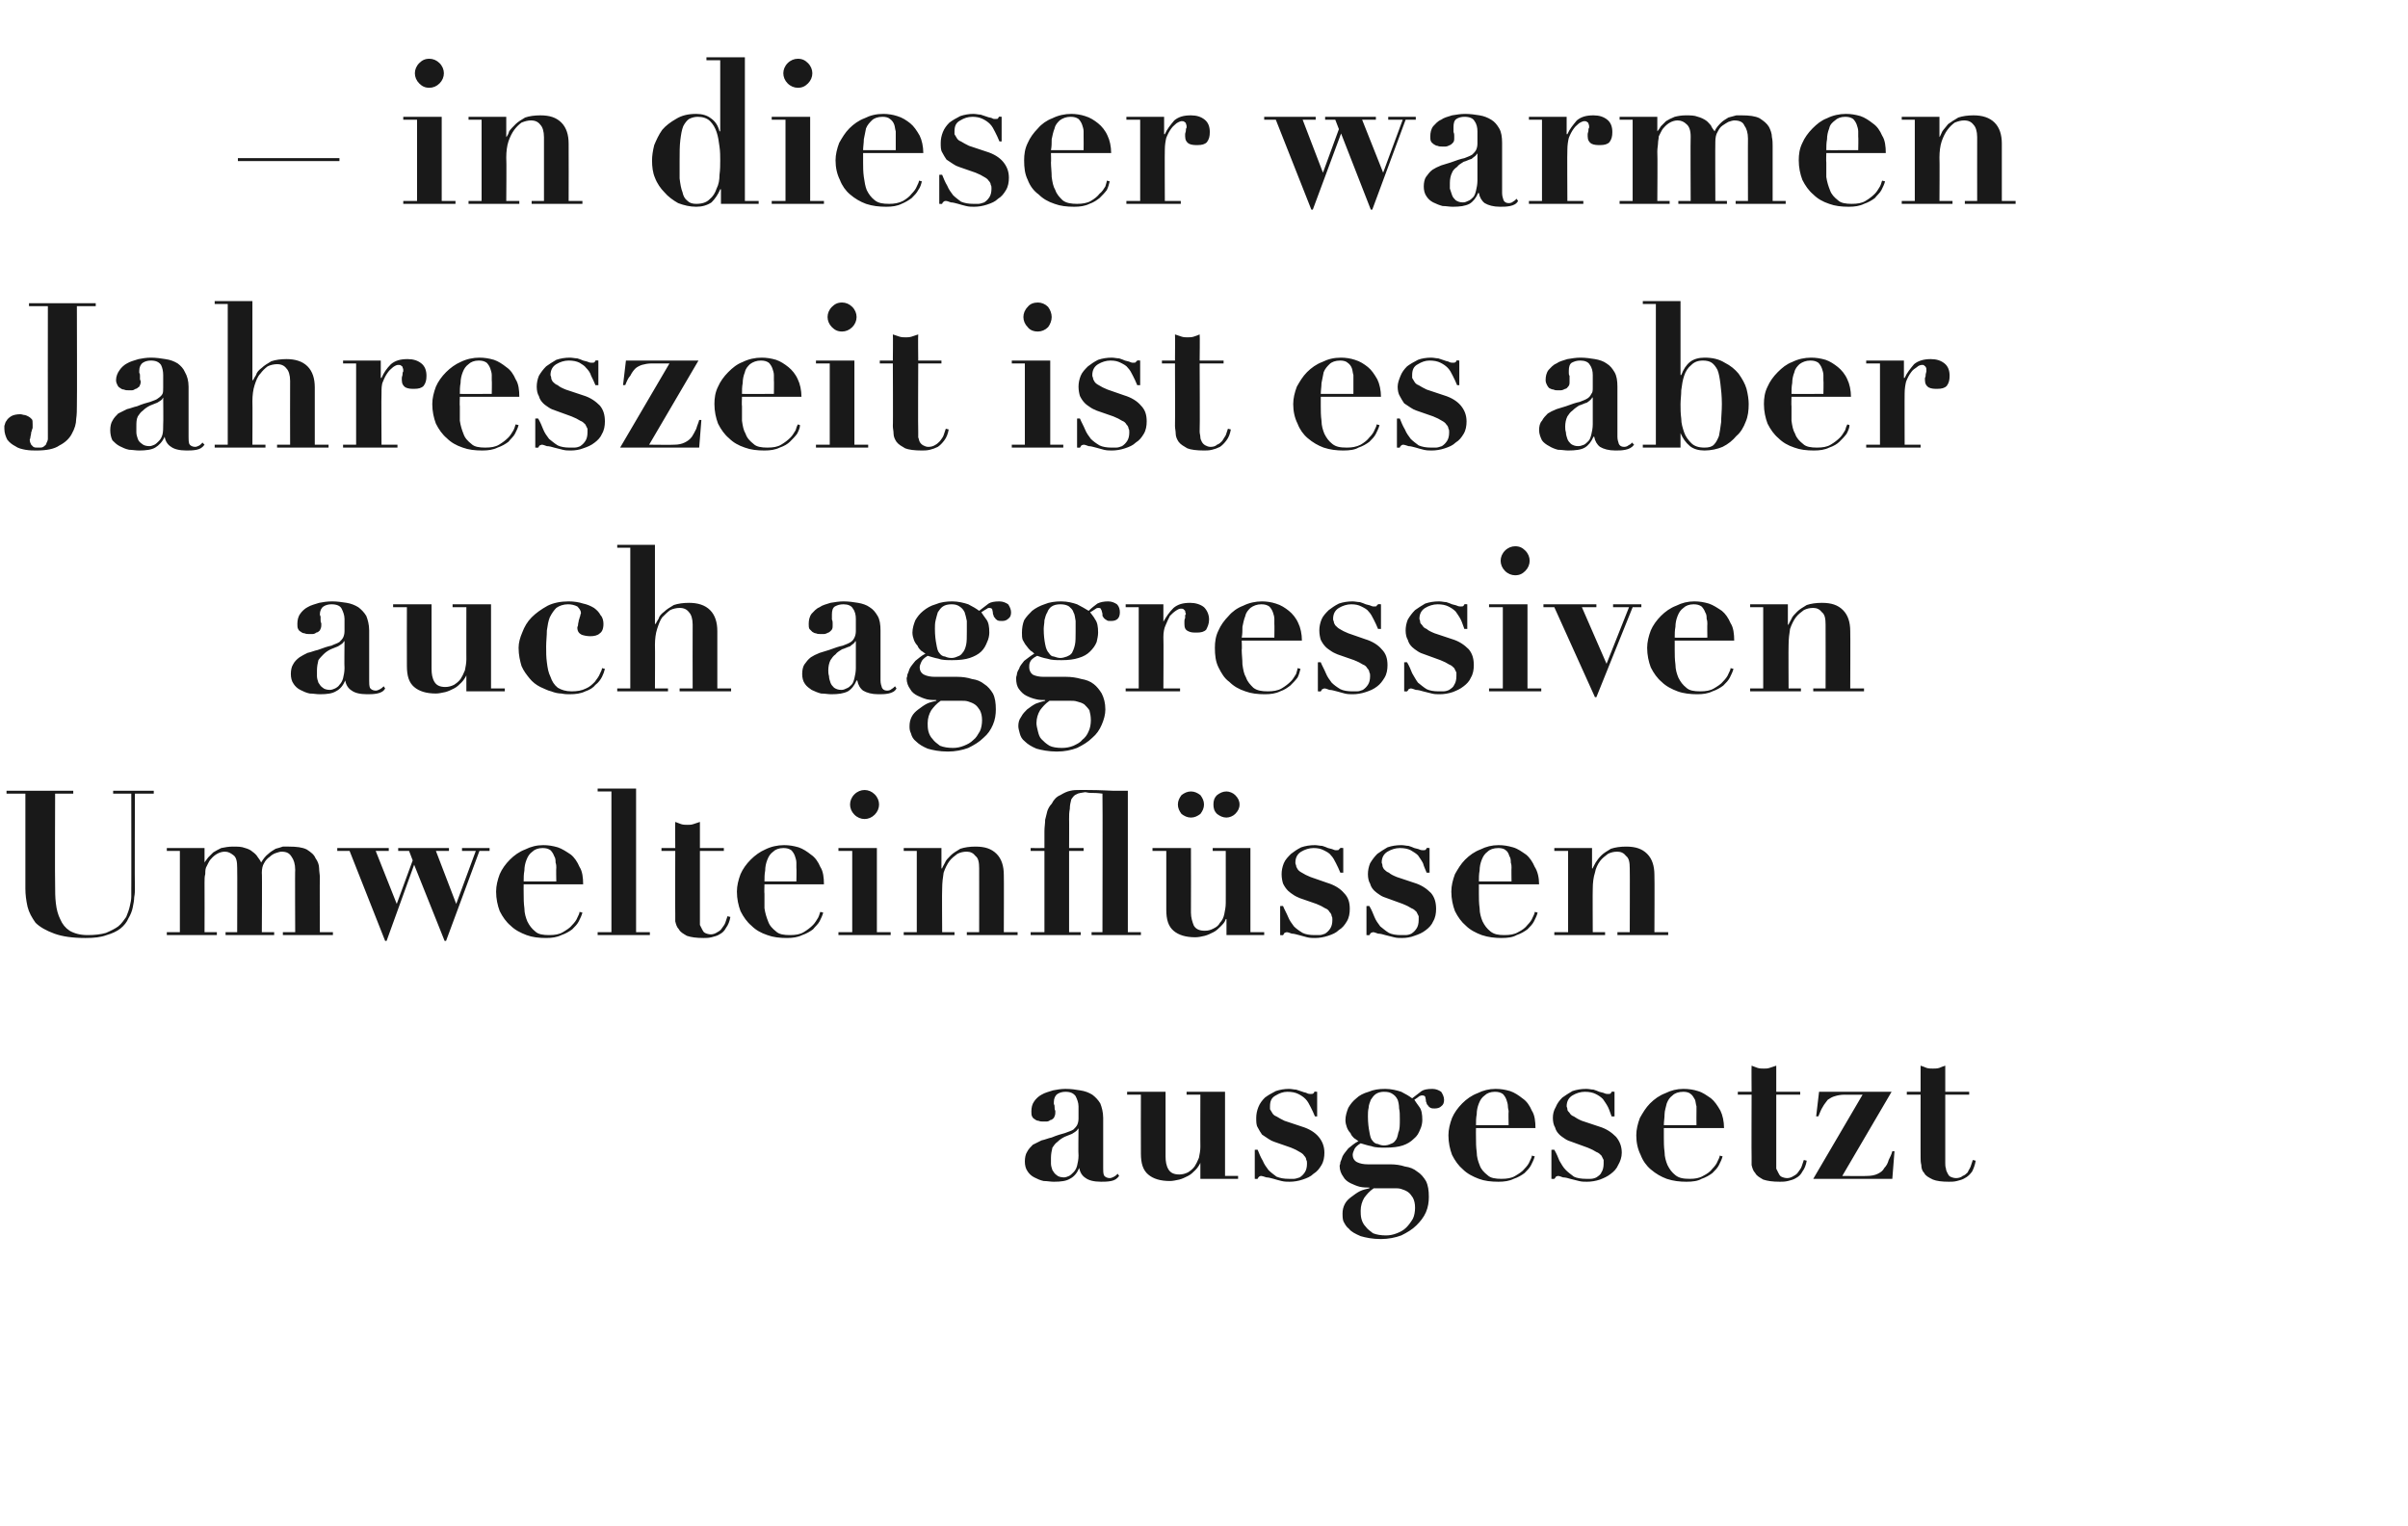 <?xml version="1.0" standalone="no"?><!DOCTYPE svg PUBLIC "-//W3C//DTD SVG 1.1//EN" "http://www.w3.org/Graphics/SVG/1.1/DTD/svg11.dtd"><svg xmlns="http://www.w3.org/2000/svg" version="1.1" width="332px" height="210.3px" viewBox="0 -1 332 210.3" style="top:-1px">  <desc>– in dieser warmen Jahreszeit ist es aber auch aggressiven Umwelteinfl ssen ausgesetzt</desc>  <defs/>  <g id="Polygon22122">    <path d="M 148.7 154.6 C 148.7 154.6 148.65 158.28 148.7 158.3 C 148.7 158.8 148.6 159.3 148.5 159.7 C 148.4 160.1 148.2 160.4 148 160.6 C 147.8 160.8 147.6 161 147.4 161.1 C 147.2 161.2 146.9 161.3 146.7 161.3 C 146.3 161.3 145.9 161.2 145.7 161 C 145.4 160.8 145.3 160.6 145.1 160.3 C 145 160 144.9 159.7 144.9 159.4 C 144.9 159.1 144.9 158.8 144.9 158.6 C 144.9 158.1 145 157.6 145.1 157.2 C 145.3 156.9 145.5 156.6 145.8 156.4 C 146.1 156.1 146.4 155.9 146.8 155.7 C 147.1 155.6 147.5 155.4 147.8 155.3 C 148.1 155.1 148.3 155 148.4 154.9 C 148.5 154.8 148.6 154.7 148.6 154.6 C 148.6 154.59 148.7 154.6 148.7 154.6 Z M 154.3 161.1 C 154.3 161.1 154.1 160.8 154.1 160.8 C 153.9 161 153.8 161.1 153.6 161.2 C 153.4 161.3 153.2 161.4 153 161.4 C 152.6 161.4 152.3 161.2 152.2 161 C 152.1 160.7 152.1 160.4 152.1 160 C 152.1 160 152.1 153.1 152.1 153.1 C 152.1 152.3 151.9 151.6 151.7 151.1 C 151.4 150.6 151 150.2 150.6 149.9 C 150.1 149.6 149.6 149.4 148.9 149.3 C 148.3 149.2 147.7 149.1 146.9 149.1 C 146.3 149.1 145.7 149.2 145.2 149.3 C 144.6 149.5 144.1 149.6 143.6 149.9 C 143.2 150.1 142.8 150.5 142.6 150.8 C 142.3 151.2 142.2 151.7 142.2 152.2 C 142.2 152.5 142.2 152.7 142.3 152.9 C 142.4 153.1 142.5 153.2 142.7 153.3 C 142.8 153.4 143 153.5 143.2 153.5 C 143.4 153.6 143.6 153.6 143.8 153.6 C 143.9 153.6 144.1 153.6 144.3 153.6 C 144.5 153.6 144.7 153.5 144.8 153.4 C 145 153.4 145.2 153.2 145.3 153.1 C 145.4 152.9 145.5 152.7 145.5 152.4 C 145.5 152.4 145.5 152.3 145.5 152.1 C 145.4 152 145.4 151.8 145.4 151.6 C 145.4 151.5 145.4 151.3 145.3 151.2 C 145.3 151 145.3 150.9 145.3 150.9 C 145.3 150.4 145.5 150 145.8 149.8 C 146.1 149.6 146.5 149.5 146.9 149.5 C 147.6 149.5 148 149.7 148.3 150.1 C 148.5 150.5 148.7 151 148.7 151.5 C 148.7 151.5 148.7 153.2 148.7 153.2 C 148.7 153.6 148.6 153.9 148.5 154.1 C 148.4 154.3 148.2 154.5 148 154.7 C 147.7 154.9 147.3 155 146.8 155.2 C 146.4 155.3 145.7 155.5 145 155.8 C 144.5 155.9 144.1 156.1 143.6 156.2 C 143.2 156.4 142.8 156.6 142.4 156.8 C 142.1 157.1 141.8 157.4 141.6 157.8 C 141.4 158.1 141.3 158.6 141.3 159.1 C 141.3 159.6 141.4 160.1 141.7 160.5 C 141.9 160.8 142.2 161.1 142.6 161.3 C 143 161.5 143.4 161.7 143.9 161.8 C 144.4 161.8 144.8 161.9 145.3 161.9 C 146.3 161.9 147 161.8 147.5 161.5 C 148.1 161.2 148.5 160.7 148.8 160 C 148.8 160 148.8 160 148.8 160 C 148.9 160.6 149.2 161.1 149.7 161.4 C 150.1 161.7 150.8 161.9 151.8 161.9 C 152.2 161.9 152.7 161.9 153.2 161.8 C 153.7 161.7 154 161.5 154.3 161.1 Z M 155.4 149.5 L 155.4 149.9 L 157.3 149.9 C 157.3 149.9 157.28 158 157.3 158 C 157.3 159.4 157.6 160.3 158.3 160.9 C 159 161.5 160 161.8 161.3 161.8 C 161.7 161.8 162.1 161.7 162.6 161.6 C 163 161.5 163.4 161.3 163.8 161.1 C 164.2 160.9 164.5 160.6 164.8 160.3 C 165.1 160 165.3 159.7 165.5 159.3 C 165.48 159.26 165.5 159.3 165.5 159.3 L 165.5 161.5 L 170.7 161.5 L 170.7 161.1 L 168.9 161.1 L 168.9 149.5 L 163.6 149.5 L 163.6 149.9 L 165.5 149.9 C 165.5 149.9 165.48 157.14 165.5 157.1 C 165.5 157.6 165.4 158.1 165.3 158.6 C 165.1 159.1 164.9 159.5 164.7 159.8 C 164.4 160.2 164.1 160.4 163.8 160.6 C 163.4 160.8 163 160.9 162.6 160.9 C 161.9 160.9 161.4 160.7 161.1 160.2 C 160.8 159.7 160.7 159.1 160.7 158.4 C 160.69 158.4 160.7 149.5 160.7 149.5 L 155.4 149.5 Z M 173 157.5 L 173 161.5 C 173 161.5 173.38 161.53 173.4 161.5 C 173.4 161.4 173.5 161.3 173.6 161.2 C 173.6 161.2 173.7 161.1 173.9 161.1 C 174 161.1 174.3 161.2 174.6 161.3 C 174.9 161.3 175.2 161.4 175.6 161.5 C 175.9 161.6 176.3 161.7 176.7 161.8 C 177.1 161.9 177.5 161.9 177.8 161.9 C 178.4 161.9 179 161.8 179.6 161.6 C 180.2 161.4 180.7 161.2 181.1 160.8 C 181.6 160.5 181.9 160.1 182.2 159.6 C 182.5 159.1 182.6 158.5 182.6 157.9 C 182.6 157 182.3 156.3 181.8 155.7 C 181.3 155.1 180.5 154.6 179.5 154.3 C 179.5 154.3 177.1 153.5 177.1 153.5 C 176.7 153.3 176.3 153.1 176 152.9 C 175.7 152.8 175.5 152.6 175.4 152.4 C 175.3 152.2 175.2 152.1 175.1 151.9 C 175.1 151.7 175.1 151.6 175.1 151.5 C 175.1 150.8 175.3 150.3 175.9 150 C 176.4 149.7 176.9 149.5 177.5 149.5 C 178.1 149.5 178.6 149.6 179 149.8 C 179.4 150 179.7 150.2 180 150.5 C 180.3 150.8 180.5 151.2 180.7 151.6 C 180.9 152 181.1 152.4 181.3 152.9 C 181.27 152.88 181.6 152.9 181.6 152.9 L 181.6 149.5 C 181.6 149.5 181.24 149.46 181.2 149.5 C 181.2 149.6 181.2 149.6 181.1 149.7 C 181 149.8 180.9 149.8 180.7 149.8 C 180.6 149.8 180.4 149.8 180.2 149.7 C 180.1 149.6 179.8 149.6 179.6 149.5 C 179.3 149.4 179 149.3 178.7 149.2 C 178.4 149.2 178.1 149.1 177.7 149.1 C 177.1 149.1 176.5 149.2 175.9 149.4 C 175.3 149.7 174.8 150 174.4 150.3 C 174 150.7 173.7 151.1 173.5 151.6 C 173.3 152.1 173.2 152.6 173.2 153.1 C 173.2 153.6 173.2 154.1 173.4 154.4 C 173.6 154.8 173.8 155.1 174 155.4 C 174.3 155.6 174.6 155.8 174.9 156 C 175.2 156.2 175.4 156.3 175.7 156.4 C 175.7 156.4 178 157.2 178 157.2 C 178.5 157.4 178.9 157.6 179.2 157.8 C 179.4 157.9 179.7 158.1 179.8 158.3 C 180 158.5 180.1 158.7 180.1 158.9 C 180.2 159 180.2 159.2 180.2 159.4 C 180.2 159.9 180.1 160.3 179.9 160.6 C 179.7 160.9 179.5 161.1 179.2 161.3 C 178.9 161.4 178.6 161.5 178.4 161.5 C 178.1 161.5 177.9 161.5 177.7 161.5 C 177 161.5 176.5 161.4 176 161.2 C 175.6 160.9 175.2 160.6 174.9 160.3 C 174.6 159.9 174.3 159.5 174.1 159 C 173.8 158.5 173.6 158 173.4 157.5 C 173.38 157.47 173 157.5 173 157.5 Z M 187.6 165.9 C 187.6 165.2 187.8 164.6 188.1 164.1 C 188.4 163.7 188.8 163.2 189.4 162.8 C 189.4 162.8 192.3 162.8 192.3 162.8 C 192.6 162.8 192.9 162.8 193.2 162.9 C 193.5 163 193.8 163.1 194.1 163.3 C 194.4 163.5 194.6 163.8 194.8 164.1 C 195 164.5 195.1 164.9 195.1 165.5 C 195.1 166 195 166.6 194.8 167 C 194.5 167.5 194.2 167.9 193.9 168.2 C 193.5 168.6 193.1 168.8 192.6 169 C 192.1 169.2 191.6 169.3 191.1 169.3 C 190.4 169.3 189.8 169.2 189.3 169 C 188.9 168.7 188.5 168.4 188.3 168.1 C 188 167.8 187.8 167.4 187.7 167 C 187.6 166.6 187.6 166.2 187.6 165.9 Z M 190.8 156.9 C 190.5 156.9 190.2 156.8 190 156.7 C 189.7 156.7 189.4 156.5 189.2 156.2 C 189 156 188.9 155.6 188.8 155 C 188.7 154.5 188.6 153.8 188.6 152.9 C 188.6 152.5 188.6 152.1 188.7 151.7 C 188.7 151.3 188.9 150.9 189 150.6 C 189.2 150.3 189.4 150 189.7 149.8 C 190 149.6 190.4 149.5 190.8 149.5 C 191.4 149.5 191.7 149.6 192 149.8 C 192.3 150 192.5 150.2 192.7 150.6 C 192.8 150.9 192.9 151.3 192.9 151.8 C 193 152.2 193 152.7 193 153.3 C 193 154 193 154.7 192.8 155.1 C 192.7 155.6 192.6 156 192.4 156.2 C 192.2 156.5 192 156.6 191.7 156.7 C 191.5 156.8 191.2 156.9 190.8 156.9 Z M 191.7 159.5 C 191.7 159.5 188.6 159.5 188.6 159.5 C 188 159.5 187.5 159.4 187.1 159.2 C 186.7 159 186.5 158.6 186.5 158.2 C 186.5 158 186.6 157.7 186.7 157.5 C 186.8 157.2 187.1 156.9 187.6 156.6 C 188 156.7 188.5 156.9 189.1 157 C 189.6 157.2 190.3 157.2 191 157.2 C 192 157.2 192.8 157.1 193.4 156.9 C 194 156.7 194.5 156.4 194.9 156 C 195.4 155.6 195.6 155.2 195.8 154.7 C 196 154.3 196.1 153.8 196.1 153.4 C 196.1 152.6 196 152 195.7 151.6 C 195.4 151.2 195.2 150.9 195 150.6 C 195.3 150.4 195.6 150.2 195.7 150.1 C 195.9 150 196 150 196.1 150 C 196.3 150 196.5 150.1 196.5 150.2 C 196.5 150.3 196.6 150.5 196.6 150.8 C 196.6 150.9 196.7 151 196.7 151.1 C 196.7 151.2 196.8 151.3 196.9 151.4 C 196.9 151.5 197.1 151.6 197.2 151.7 C 197.4 151.8 197.6 151.8 197.8 151.8 C 198.2 151.8 198.5 151.7 198.7 151.5 C 199 151.3 199.1 151 199.1 150.6 C 199.1 150.2 198.9 149.8 198.7 149.5 C 198.4 149.3 198 149.1 197.5 149.1 C 196.8 149.1 196.3 149.2 196 149.4 C 195.6 149.7 195.2 150 194.7 150.4 C 194.3 150.1 193.8 149.8 193.2 149.5 C 192.6 149.3 191.8 149.1 191 149.1 C 190.1 149.1 189.4 149.2 188.7 149.5 C 188 149.7 187.4 150 187 150.4 C 186.5 150.8 186.2 151.2 185.9 151.7 C 185.7 152.2 185.5 152.8 185.5 153.4 C 185.5 153.8 185.6 154.1 185.7 154.4 C 185.8 154.7 186 155 186.2 155.2 C 186.3 155.5 186.5 155.7 186.7 155.9 C 186.9 156 187.1 156.2 187.3 156.3 C 186.7 156.6 186.3 157 185.9 157.3 C 185.6 157.7 185.3 158 185.1 158.4 C 185 158.7 184.9 159 184.8 159.2 C 184.8 159.5 184.7 159.6 184.7 159.7 C 184.7 160.3 184.9 160.8 185.2 161.2 C 185.4 161.6 185.8 161.9 186.2 162.1 C 186.6 162.3 187.1 162.5 187.5 162.6 C 188 162.7 188.4 162.7 188.8 162.7 C 188.8 162.7 188.8 162.8 188.8 162.8 C 188.4 162.9 187.9 163 187.5 163.2 C 187.1 163.4 186.7 163.7 186.3 164 C 185.9 164.3 185.6 164.6 185.4 165 C 185.2 165.4 185.1 165.8 185.1 166.3 C 185.1 166.6 185.1 166.9 185.2 167.3 C 185.4 167.7 185.6 168.1 186 168.4 C 186.3 168.8 186.9 169.1 187.6 169.4 C 188.3 169.6 189.2 169.8 190.4 169.8 C 191.4 169.8 192.4 169.6 193.2 169.3 C 194 168.9 194.7 168.5 195.3 167.9 C 195.8 167.4 196.3 166.8 196.6 166.1 C 196.9 165.4 197 164.7 197 164 C 197 163.1 196.9 162.4 196.6 161.8 C 196.3 161.3 195.9 160.8 195.4 160.5 C 194.9 160.1 194.4 159.9 193.7 159.8 C 193.1 159.6 192.4 159.5 191.7 159.5 Z M 208 154.1 C 208 154.1 203.48 154.11 203.5 154.1 C 203.5 153.6 203.5 153.1 203.6 152.6 C 203.6 152.1 203.7 151.6 203.9 151.1 C 204.1 150.6 204.3 150.3 204.7 150 C 205 149.7 205.5 149.5 206.1 149.5 C 206.6 149.5 206.9 149.6 207.2 149.8 C 207.4 150 207.6 150.3 207.7 150.6 C 207.8 150.9 207.9 151.2 207.9 151.5 C 207.9 151.8 208 152 208 152.2 C 207.96 152.24 208 154.1 208 154.1 Z M 203.5 154.5 C 203.5 154.5 211.74 154.5 211.7 154.5 C 211.7 153.6 211.6 152.7 211.2 152.1 C 210.9 151.4 210.5 150.8 209.9 150.4 C 209.4 150 208.8 149.6 208.2 149.4 C 207.5 149.2 206.9 149.1 206.2 149.1 C 205.3 149.1 204.5 149.3 203.7 149.7 C 202.9 150 202.2 150.5 201.6 151.1 C 201 151.7 200.5 152.4 200.2 153.1 C 199.9 153.9 199.7 154.7 199.7 155.5 C 199.7 156.5 199.9 157.4 200.2 158.2 C 200.6 159 201.1 159.7 201.7 160.2 C 202.3 160.8 203.1 161.2 203.9 161.5 C 204.7 161.8 205.6 161.9 206.6 161.9 C 207.4 161.9 208.1 161.8 208.7 161.5 C 209.3 161.3 209.8 161 210.2 160.7 C 210.6 160.3 210.9 160 211.1 159.6 C 211.3 159.2 211.5 158.8 211.6 158.4 C 211.6 158.4 211.2 158.3 211.2 158.3 C 211.2 158.5 211.1 158.7 210.9 159.1 C 210.8 159.4 210.5 159.8 210.2 160.1 C 209.9 160.5 209.4 160.8 208.9 161.1 C 208.4 161.4 207.8 161.5 207 161.5 C 206.2 161.5 205.5 161.4 205.1 161 C 204.6 160.6 204.2 160.2 204 159.6 C 203.8 159.1 203.6 158.5 203.6 157.8 C 203.5 157.1 203.5 156.4 203.5 155.8 C 203.48 155.76 203.5 154.5 203.5 154.5 Z M 213.9 157.5 L 213.9 161.5 C 213.9 161.5 214.34 161.53 214.3 161.5 C 214.4 161.4 214.5 161.3 214.5 161.2 C 214.6 161.2 214.7 161.1 214.8 161.1 C 215 161.1 215.2 161.2 215.5 161.3 C 215.8 161.3 216.2 161.4 216.5 161.5 C 216.9 161.6 217.3 161.7 217.7 161.8 C 218.1 161.9 218.4 161.9 218.8 161.9 C 219.4 161.9 220 161.8 220.6 161.6 C 221.1 161.4 221.6 161.2 222.1 160.8 C 222.5 160.5 222.9 160.1 223.1 159.6 C 223.4 159.1 223.6 158.5 223.6 157.9 C 223.6 157 223.3 156.3 222.8 155.7 C 222.2 155.1 221.5 154.6 220.5 154.3 C 220.5 154.3 218.1 153.5 218.1 153.5 C 217.6 153.3 217.3 153.1 217 152.9 C 216.7 152.8 216.5 152.6 216.4 152.4 C 216.2 152.2 216.1 152.1 216.1 151.9 C 216.1 151.7 216 151.6 216 151.5 C 216 150.8 216.3 150.3 216.8 150 C 217.3 149.7 217.9 149.5 218.5 149.5 C 219.1 149.5 219.6 149.6 220 149.8 C 220.4 150 220.7 150.2 221 150.5 C 221.2 150.8 221.5 151.2 221.7 151.6 C 221.9 152 222 152.4 222.2 152.9 C 222.24 152.88 222.6 152.9 222.6 152.9 L 222.6 149.5 C 222.6 149.5 222.21 149.46 222.2 149.5 C 222.2 149.6 222.1 149.6 222.1 149.7 C 222 149.8 221.9 149.8 221.7 149.8 C 221.6 149.8 221.4 149.8 221.2 149.7 C 221 149.6 220.8 149.6 220.5 149.5 C 220.3 149.4 220 149.3 219.7 149.2 C 219.4 149.2 219.1 149.1 218.7 149.1 C 218 149.1 217.4 149.2 216.8 149.4 C 216.3 149.7 215.8 150 215.4 150.3 C 215 150.7 214.7 151.1 214.5 151.6 C 214.2 152.1 214.1 152.6 214.1 153.1 C 214.1 153.6 214.2 154.1 214.4 154.4 C 214.5 154.8 214.7 155.1 215 155.4 C 215.2 155.6 215.5 155.8 215.8 156 C 216.1 156.2 216.4 156.3 216.7 156.4 C 216.7 156.4 218.9 157.2 218.9 157.2 C 219.4 157.4 219.8 157.6 220.1 157.8 C 220.4 157.9 220.6 158.1 220.8 158.3 C 220.9 158.5 221 158.7 221.1 158.9 C 221.1 159 221.1 159.2 221.1 159.4 C 221.1 159.9 221 160.3 220.8 160.6 C 220.7 160.9 220.4 161.1 220.1 161.3 C 219.9 161.4 219.6 161.5 219.3 161.5 C 219 161.5 218.8 161.5 218.7 161.5 C 218 161.5 217.4 161.4 217 161.2 C 216.6 160.9 216.2 160.6 215.9 160.3 C 215.5 159.9 215.3 159.5 215 159 C 214.8 158.5 214.6 158 214.3 157.5 C 214.34 157.47 213.9 157.5 213.9 157.5 Z M 233.9 154.1 C 233.9 154.1 229.4 154.11 229.4 154.1 C 229.4 153.6 229.5 153.1 229.5 152.6 C 229.5 152.1 229.7 151.6 229.8 151.1 C 230 150.6 230.2 150.3 230.6 150 C 230.9 149.7 231.4 149.5 232.1 149.5 C 232.5 149.5 232.9 149.6 233.1 149.8 C 233.4 150 233.5 150.3 233.7 150.6 C 233.8 150.9 233.8 151.2 233.9 151.5 C 233.9 151.8 233.9 152 233.9 152.2 C 233.88 152.24 233.9 154.1 233.9 154.1 Z M 229.4 154.5 C 229.4 154.5 237.66 154.5 237.7 154.5 C 237.7 153.6 237.5 152.7 237.2 152.1 C 236.8 151.4 236.4 150.8 235.9 150.4 C 235.3 150 234.8 149.6 234.1 149.4 C 233.5 149.2 232.8 149.1 232.1 149.1 C 231.2 149.1 230.4 149.3 229.6 149.7 C 228.8 150 228.1 150.5 227.5 151.1 C 226.9 151.7 226.5 152.4 226.1 153.1 C 225.8 153.9 225.6 154.7 225.6 155.5 C 225.6 156.5 225.8 157.4 226.2 158.2 C 226.5 159 227 159.7 227.6 160.2 C 228.3 160.8 229 161.2 229.8 161.5 C 230.7 161.8 231.6 161.9 232.5 161.9 C 233.4 161.9 234.1 161.8 234.6 161.5 C 235.2 161.3 235.7 161 236.1 160.7 C 236.5 160.3 236.8 160 237 159.6 C 237.2 159.2 237.4 158.8 237.5 158.4 C 237.5 158.4 237.1 158.3 237.1 158.3 C 237.1 158.5 237 158.7 236.8 159.1 C 236.7 159.4 236.4 159.8 236.1 160.1 C 235.8 160.5 235.4 160.8 234.8 161.1 C 234.3 161.4 233.7 161.5 233 161.5 C 232.1 161.5 231.5 161.4 231 161 C 230.5 160.6 230.2 160.2 229.9 159.6 C 229.7 159.1 229.5 158.5 229.5 157.8 C 229.4 157.1 229.4 156.4 229.4 155.8 C 229.4 155.76 229.4 154.5 229.4 154.5 Z M 241.5 145.9 C 241.47 145.91 241.5 149.5 241.5 149.5 L 239.6 149.5 L 239.6 149.9 L 241.5 149.9 C 241.5 149.9 241.47 158.54 241.5 158.5 C 241.5 158.9 241.5 159.2 241.5 159.6 C 241.6 160 241.7 160.4 242 160.7 C 242.2 161.1 242.6 161.3 243.1 161.6 C 243.7 161.8 244.4 161.9 245.4 161.9 C 245.7 161.9 246.1 161.9 246.5 161.8 C 246.9 161.7 247.3 161.6 247.6 161.4 C 248 161.2 248.3 160.9 248.5 160.5 C 248.8 160.1 249 159.6 249.1 159 C 249.1 159 248.7 158.9 248.7 158.9 C 248.6 159.2 248.5 159.5 248.4 159.8 C 248.3 160.1 248.1 160.3 247.9 160.6 C 247.8 160.8 247.5 161 247.3 161.1 C 247 161.3 246.7 161.4 246.4 161.4 C 246.1 161.4 245.8 161.3 245.6 161.2 C 245.4 161.1 245.3 160.9 245.2 160.7 C 245.1 160.5 245 160.3 244.9 160.1 C 244.9 159.8 244.9 159.6 244.9 159.3 C 244.89 159.29 244.9 149.9 244.9 149.9 L 248.2 149.9 L 248.2 149.5 L 244.9 149.5 C 244.9 149.5 244.89 145.91 244.9 145.9 C 244.6 146 244.3 146.1 244 146.2 C 243.7 146.3 243.5 146.3 243.2 146.3 C 242.9 146.3 242.6 146.3 242.3 146.2 C 242 146.1 241.8 146 241.5 145.9 Z M 256.8 149.9 L 250 161.5 L 260.9 161.5 L 261.2 157.7 C 261.2 157.7 260.9 157.67 260.9 157.7 C 260.8 158.1 260.6 158.5 260.4 158.9 C 260.3 159.3 260.1 159.7 259.8 160 C 259.6 160.4 259.3 160.6 258.9 160.8 C 258.5 161 258 161.1 257.4 161.1 C 257.43 161.14 254 161.1 254 161.1 L 260.8 149.5 L 250.8 149.5 L 250.4 152.9 C 250.4 152.9 250.68 152.85 250.7 152.9 C 250.9 152.4 251.1 151.9 251.3 151.6 C 251.5 151.2 251.8 150.9 252 150.6 C 252.3 150.4 252.6 150.2 253 150.1 C 253.3 150 253.8 149.9 254.3 149.9 C 254.27 149.91 256.8 149.9 256.8 149.9 Z M 264.8 145.9 C 264.79 145.91 264.8 149.5 264.8 149.5 L 262.9 149.5 L 262.9 149.9 L 264.8 149.9 C 264.8 149.9 264.79 158.54 264.8 158.5 C 264.8 158.9 264.8 159.2 264.9 159.6 C 264.9 160 265 160.4 265.3 160.7 C 265.5 161.1 265.9 161.3 266.5 161.6 C 267 161.8 267.7 161.9 268.7 161.9 C 269.1 161.9 269.4 161.9 269.8 161.8 C 270.2 161.7 270.6 161.6 270.9 161.4 C 271.3 161.2 271.6 160.9 271.9 160.5 C 272.1 160.1 272.3 159.6 272.4 159 C 272.4 159 272 158.9 272 158.9 C 271.9 159.2 271.8 159.5 271.7 159.8 C 271.6 160.1 271.4 160.3 271.3 160.6 C 271.1 160.8 270.9 161 270.6 161.1 C 270.4 161.3 270 161.4 269.7 161.4 C 269.4 161.4 269.1 161.3 268.9 161.2 C 268.7 161.1 268.6 160.9 268.5 160.7 C 268.4 160.5 268.3 160.3 268.3 160.1 C 268.2 159.8 268.2 159.6 268.2 159.3 C 268.21 159.29 268.2 149.9 268.2 149.9 L 271.5 149.9 L 271.5 149.5 L 268.2 149.5 C 268.2 149.5 268.21 145.91 268.2 145.9 C 267.9 146 267.6 146.1 267.4 146.2 C 267.1 146.3 266.8 146.3 266.5 146.3 C 266.2 146.3 265.9 146.3 265.6 146.2 C 265.4 146.1 265.1 146 264.8 145.9 Z " stroke="none" fill="#191919"/>  </g>  <g id="Polygon22121">    <path d="M 0.9 108 L 0.9 108.4 L 3.5 108.4 C 3.5 108.4 3.5 121.46 3.5 121.5 C 3.5 122.3 3.6 123.1 3.8 124 C 4 124.8 4.4 125.5 4.9 126.2 C 5.5 126.8 6.4 127.3 7.5 127.7 C 8.6 128.1 10 128.3 11.8 128.3 C 13 128.3 13.9 128.2 14.7 127.9 C 15.4 127.7 16.1 127.4 16.6 127 C 17.1 126.6 17.5 126.1 17.7 125.6 C 18 125.1 18.2 124.6 18.3 124.1 C 18.4 123.6 18.5 123.1 18.5 122.7 C 18.6 122.2 18.6 121.8 18.6 121.5 C 18.56 121.52 18.6 108.4 18.6 108.4 L 21.2 108.4 L 21.2 108 L 15.6 108 L 15.6 108.4 L 18.1 108.4 C 18.1 108.4 18.12 121.55 18.1 121.5 C 18.1 121.8 18.1 122.2 18.1 122.6 C 18.1 123 18 123.5 17.9 123.9 C 17.8 124.4 17.6 124.9 17.4 125.4 C 17.1 125.8 16.8 126.3 16.3 126.7 C 15.9 127 15.3 127.3 14.6 127.6 C 13.9 127.8 13.1 127.9 12.1 127.9 C 11.1 127.9 10.3 127.7 9.6 127.3 C 9 126.9 8.6 126.4 8.3 125.7 C 8 125.1 7.8 124.4 7.7 123.5 C 7.6 122.7 7.6 121.8 7.6 121 C 7.56 120.96 7.6 108.4 7.6 108.4 L 10.1 108.4 L 10.1 108 L 0.9 108 Z M 23 115.9 L 23 116.3 L 24.8 116.3 L 24.8 127.5 L 23 127.5 L 23 127.9 L 29.9 127.9 L 29.9 127.5 L 28.2 127.5 C 28.2 127.5 28.22 120.71 28.2 120.7 C 28.2 120.2 28.2 119.8 28.3 119.5 C 28.3 119.2 28.3 118.9 28.4 118.6 C 28.5 118.4 28.6 118.2 28.7 118 C 28.8 117.8 28.9 117.6 29.1 117.4 C 29.6 116.8 30.3 116.4 31 116.4 C 31.5 116.4 31.8 116.6 32.2 116.9 C 32.6 117.2 32.7 117.8 32.7 118.6 C 32.73 118.64 32.7 127.5 32.7 127.5 L 31.1 127.5 L 31.1 127.9 L 37.8 127.9 L 37.8 127.5 L 36.1 127.5 C 36.1 127.5 36.15 119.28 36.1 119.3 C 36.1 118.8 36.2 118.3 36.4 118 C 36.6 117.6 36.9 117.3 37.2 117.1 C 37.4 116.9 37.7 116.7 38 116.6 C 38.3 116.5 38.6 116.4 38.8 116.4 C 39.5 116.4 39.9 116.6 40.2 117.1 C 40.5 117.5 40.7 118.1 40.7 118.9 C 40.66 118.86 40.7 127.5 40.7 127.5 L 39 127.5 L 39 127.9 L 45.9 127.9 L 45.9 127.5 L 44.1 127.5 C 44.1 127.5 44.07 119.9 44.1 119.9 C 44.1 119.6 44 119.1 44 118.7 C 44 118.2 43.8 117.7 43.5 117.3 C 43.3 116.8 42.9 116.5 42.3 116.1 C 41.7 115.8 40.9 115.7 39.8 115.7 C 39.6 115.7 39.3 115.7 39 115.7 C 38.7 115.8 38.4 115.9 38 116 C 37.7 116.2 37.3 116.4 37 116.7 C 36.6 117 36.3 117.4 36 117.9 C 35.9 117.6 35.7 117.4 35.5 117.1 C 35.4 116.9 35.1 116.6 34.8 116.4 C 34.6 116.2 34.2 116 33.8 115.9 C 33.3 115.7 32.8 115.7 32.1 115.7 C 31.5 115.7 31 115.8 30.5 115.9 C 30.1 116.1 29.7 116.3 29.4 116.5 C 29.1 116.8 28.9 117 28.7 117.2 C 28.5 117.5 28.3 117.7 28.2 117.9 C 28.22 117.91 28.2 117.9 28.2 117.9 L 28.2 115.9 L 23 115.9 Z M 48.2 116.3 L 53.1 128.7 L 53.3 128.7 L 57.1 118.2 L 61.3 128.7 L 61.5 128.7 L 66.1 116.3 L 67.5 116.3 L 67.5 115.9 L 63.7 115.9 L 63.7 116.3 L 65.6 116.3 L 62.9 123.6 L 60.1 116.3 L 61.9 116.3 L 61.9 115.9 L 54.9 115.9 L 54.9 116.3 L 56.4 116.3 L 56.9 117.6 L 54.7 123.6 L 51.8 116.3 L 53.6 116.3 L 53.6 115.9 L 46.5 115.9 L 46.5 116.3 L 48.2 116.3 Z M 76.7 120.5 C 76.7 120.5 72.18 120.51 72.2 120.5 C 72.2 120 72.2 119.5 72.3 119 C 72.3 118.5 72.4 118 72.6 117.5 C 72.8 117 73 116.7 73.4 116.4 C 73.7 116.1 74.2 115.9 74.8 115.9 C 75.3 115.9 75.6 116 75.9 116.2 C 76.1 116.4 76.3 116.7 76.4 117 C 76.6 117.3 76.6 117.6 76.6 117.9 C 76.7 118.2 76.7 118.4 76.7 118.6 C 76.66 118.64 76.7 120.5 76.7 120.5 Z M 72.2 120.9 C 72.2 120.9 80.44 120.9 80.4 120.9 C 80.4 120 80.3 119.1 79.9 118.5 C 79.6 117.8 79.2 117.2 78.7 116.8 C 78.1 116.4 77.5 116 76.9 115.8 C 76.2 115.6 75.6 115.5 74.9 115.5 C 74 115.5 73.2 115.7 72.4 116.1 C 71.6 116.4 70.9 116.9 70.3 117.5 C 69.7 118.1 69.2 118.8 68.9 119.5 C 68.6 120.3 68.4 121.1 68.4 121.9 C 68.4 122.9 68.6 123.8 68.9 124.6 C 69.3 125.4 69.8 126.1 70.4 126.6 C 71 127.2 71.8 127.6 72.6 127.9 C 73.4 128.2 74.3 128.3 75.3 128.3 C 76.1 128.3 76.8 128.2 77.4 127.9 C 78 127.7 78.5 127.4 78.9 127.1 C 79.3 126.7 79.6 126.4 79.8 126 C 80 125.6 80.2 125.2 80.3 124.8 C 80.3 124.8 79.9 124.7 79.9 124.7 C 79.9 124.9 79.8 125.1 79.6 125.5 C 79.5 125.8 79.2 126.2 78.9 126.5 C 78.6 126.9 78.1 127.2 77.6 127.5 C 77.1 127.8 76.5 127.9 75.7 127.9 C 74.9 127.9 74.2 127.8 73.8 127.4 C 73.3 127 73 126.6 72.7 126 C 72.5 125.5 72.3 124.9 72.3 124.2 C 72.2 123.5 72.2 122.8 72.2 122.2 C 72.18 122.16 72.2 120.9 72.2 120.9 Z M 82.4 107.7 L 82.4 108.1 L 84.3 108.1 L 84.3 127.5 L 82.4 127.5 L 82.4 127.9 L 89.6 127.9 L 89.6 127.5 L 87.7 127.5 L 87.7 107.7 L 82.4 107.7 Z M 93.1 112.3 C 93.07 112.31 93.1 115.9 93.1 115.9 L 91.2 115.9 L 91.2 116.3 L 93.1 116.3 C 93.1 116.3 93.07 124.94 93.1 124.9 C 93.1 125.3 93.1 125.6 93.1 126 C 93.2 126.4 93.3 126.8 93.6 127.1 C 93.8 127.5 94.2 127.7 94.7 128 C 95.3 128.2 96 128.3 97 128.3 C 97.3 128.3 97.7 128.3 98.1 128.2 C 98.5 128.1 98.9 128 99.2 127.8 C 99.6 127.6 99.9 127.3 100.1 126.9 C 100.4 126.5 100.6 126 100.7 125.4 C 100.7 125.4 100.3 125.3 100.3 125.3 C 100.2 125.6 100.1 125.9 100 126.2 C 99.9 126.5 99.7 126.7 99.5 127 C 99.4 127.2 99.1 127.4 98.9 127.5 C 98.6 127.7 98.3 127.8 98 127.8 C 97.7 127.8 97.4 127.7 97.2 127.6 C 97 127.5 96.9 127.3 96.8 127.1 C 96.7 126.9 96.6 126.7 96.5 126.5 C 96.5 126.2 96.5 126 96.5 125.7 C 96.49 125.69 96.5 116.3 96.5 116.3 L 99.8 116.3 L 99.8 115.9 L 96.5 115.9 C 96.5 115.9 96.49 112.31 96.5 112.3 C 96.2 112.4 95.9 112.5 95.6 112.6 C 95.3 112.7 95.1 112.7 94.8 112.7 C 94.5 112.7 94.2 112.7 93.9 112.6 C 93.6 112.5 93.4 112.4 93.1 112.3 Z M 109.8 120.5 C 109.8 120.5 105.36 120.51 105.4 120.5 C 105.4 120 105.4 119.5 105.5 119 C 105.5 118.5 105.6 118 105.8 117.5 C 106 117 106.2 116.7 106.6 116.4 C 106.9 116.1 107.4 115.9 108 115.9 C 108.5 115.9 108.8 116 109.1 116.2 C 109.3 116.4 109.5 116.7 109.6 117 C 109.7 117.3 109.8 117.6 109.8 117.9 C 109.8 118.2 109.8 118.4 109.8 118.6 C 109.84 118.64 109.8 120.5 109.8 120.5 Z M 105.4 120.9 C 105.4 120.9 113.62 120.9 113.6 120.9 C 113.6 120 113.5 119.1 113.1 118.5 C 112.8 117.8 112.4 117.2 111.8 116.8 C 111.3 116.4 110.7 116 110.1 115.8 C 109.4 115.6 108.8 115.5 108.1 115.5 C 107.2 115.5 106.3 115.7 105.5 116.1 C 104.8 116.4 104.1 116.9 103.5 117.5 C 102.9 118.1 102.4 118.8 102.1 119.5 C 101.8 120.3 101.6 121.1 101.6 121.9 C 101.6 122.9 101.8 123.8 102.1 124.6 C 102.5 125.4 103 126.1 103.6 126.6 C 104.2 127.2 104.9 127.6 105.8 127.9 C 106.6 128.2 107.5 128.3 108.5 128.3 C 109.3 128.3 110 128.2 110.6 127.9 C 111.2 127.7 111.7 127.4 112.1 127.1 C 112.4 126.7 112.8 126.4 113 126 C 113.2 125.6 113.4 125.2 113.5 124.8 C 113.5 124.8 113.1 124.7 113.1 124.7 C 113 124.9 113 125.1 112.8 125.5 C 112.6 125.8 112.4 126.2 112.1 126.5 C 111.7 126.9 111.3 127.2 110.8 127.5 C 110.3 127.8 109.7 127.9 108.9 127.9 C 108.1 127.9 107.4 127.8 107 127.4 C 106.5 127 106.1 126.6 105.9 126 C 105.7 125.5 105.5 124.9 105.4 124.2 C 105.4 123.5 105.4 122.8 105.4 122.2 C 105.36 122.16 105.4 120.9 105.4 120.9 Z M 117.2 109.9 C 117.2 110.4 117.4 110.9 117.8 111.3 C 118.2 111.7 118.7 111.9 119.2 111.9 C 119.7 111.9 120.2 111.7 120.6 111.3 C 121 110.9 121.2 110.4 121.2 109.9 C 121.2 109.4 121 108.9 120.6 108.5 C 120.2 108.1 119.7 107.9 119.2 107.9 C 118.7 107.9 118.2 108.1 117.8 108.5 C 117.4 108.9 117.2 109.4 117.2 109.9 Z M 115.6 115.9 L 115.6 116.3 L 117.5 116.3 L 117.5 127.5 L 115.6 127.5 L 115.6 127.9 L 122.8 127.9 L 122.8 127.5 L 120.9 127.5 L 120.9 115.9 L 115.6 115.9 Z M 124.6 127.5 L 124.6 127.9 L 131.6 127.9 L 131.6 127.5 L 129.9 127.5 C 129.9 127.5 129.86 121.55 129.9 121.5 C 129.9 120.7 130 119.9 130.1 119.3 C 130.3 118.7 130.6 118.1 130.9 117.7 C 131.2 117.3 131.6 117 132 116.7 C 132.4 116.5 132.8 116.4 133.3 116.4 C 133.8 116.4 134.2 116.6 134.5 117 C 134.9 117.3 135 117.9 135 118.7 C 135.01 118.69 135 127.5 135 127.5 L 133.3 127.5 L 133.3 127.9 L 140.3 127.9 L 140.3 127.5 L 138.4 127.5 C 138.4 127.5 138.43 119.64 138.4 119.6 C 138.4 118.4 138.1 117.4 137.4 116.7 C 136.7 116 135.8 115.7 134.5 115.7 C 133.7 115.7 133 115.8 132.4 116 C 131.9 116.3 131.4 116.6 131.1 116.9 C 130.7 117.3 130.4 117.6 130.3 117.9 C 130.1 118.3 129.9 118.6 129.9 118.7 C 129.86 118.72 129.8 118.7 129.8 118.7 L 129.8 115.9 L 124.6 115.9 L 124.6 116.3 L 126.4 116.3 L 126.4 127.5 L 124.6 127.5 Z M 144 115.9 C 144 115 144 114.2 144 113.6 C 144 113 144.1 112.5 144.1 112 C 144.2 111.6 144.3 111.2 144.4 110.8 C 144.5 110.5 144.7 110.1 145 109.8 C 145.3 109.2 145.7 108.8 146.2 108.6 C 146.7 108.3 147.1 108.1 147.6 108 C 148 107.9 148.5 107.9 148.8 107.9 C 149.2 107.9 149.6 107.9 149.9 107.9 C 151.8 107.9 153 108 153.4 108 C 153.38 108 155.5 108 155.5 108 L 155.5 127.5 L 157.3 127.5 L 157.3 127.9 L 150.5 127.9 L 150.5 127.5 L 152 127.5 C 152 127.5 152.04 108.39 152 108.4 C 151.3 108.3 150.8 108.3 150.4 108.3 C 150 108.3 149.8 108.2 149.6 108.2 C 149.1 108.3 148.7 108.3 148.4 108.5 C 148.1 108.6 147.9 108.9 147.7 109.2 C 147.6 109.6 147.5 110 147.5 110.5 C 147.4 111 147.4 111.4 147.4 111.9 C 147.42 111.86 147.4 115.9 147.4 115.9 L 149.4 115.9 L 149.4 116.3 L 147.4 116.3 L 147.4 127.5 L 149 127.5 L 149 127.9 L 142.1 127.9 L 142.1 127.5 L 144 127.5 L 144 116.3 L 142.1 116.3 L 142.1 115.9 C 142.1 115.9 144 115.92 144 115.9 Z M 167.3 109.9 C 167.3 110.4 167.4 110.8 167.8 111.2 C 168.2 111.5 168.6 111.7 169.1 111.7 C 169.5 111.7 170 111.5 170.3 111.2 C 170.7 110.8 170.9 110.4 170.9 109.9 C 170.9 109.4 170.7 109 170.3 108.6 C 170 108.3 169.5 108.1 169.1 108.1 C 168.6 108.1 168.2 108.3 167.8 108.6 C 167.4 109 167.3 109.4 167.3 109.9 Z M 162.4 109.9 C 162.4 110.4 162.6 110.8 162.9 111.2 C 163.3 111.5 163.7 111.7 164.2 111.7 C 164.7 111.7 165.1 111.5 165.5 111.2 C 165.8 110.8 166 110.4 166 109.9 C 166 109.4 165.8 109 165.5 108.6 C 165.1 108.3 164.7 108.1 164.2 108.1 C 163.7 108.1 163.3 108.3 162.9 108.6 C 162.6 109 162.4 109.4 162.4 109.9 Z M 158.9 115.9 L 158.9 116.3 L 160.8 116.3 C 160.8 116.3 160.8 124.4 160.8 124.4 C 160.8 125.8 161.1 126.7 161.8 127.3 C 162.5 127.9 163.5 128.2 164.8 128.2 C 165.2 128.2 165.7 128.1 166.1 128 C 166.5 127.9 166.9 127.7 167.3 127.5 C 167.7 127.3 168 127 168.3 126.7 C 168.6 126.4 168.9 126.1 169 125.7 C 169.01 125.66 169.1 125.7 169.1 125.7 L 169.1 127.9 L 174.3 127.9 L 174.3 127.5 L 172.4 127.5 L 172.4 115.9 L 167.2 115.9 L 167.2 116.3 L 169 116.3 C 169 116.3 169.01 123.54 169 123.5 C 169 124 168.9 124.5 168.8 125 C 168.7 125.5 168.5 125.9 168.2 126.2 C 168 126.6 167.7 126.8 167.3 127 C 166.9 127.2 166.6 127.3 166.1 127.3 C 165.4 127.3 164.9 127.1 164.6 126.6 C 164.4 126.1 164.2 125.5 164.2 124.8 C 164.22 124.8 164.2 115.9 164.2 115.9 L 158.9 115.9 Z M 176.5 123.9 L 176.5 127.9 C 176.5 127.9 176.9 127.93 176.9 127.9 C 177 127.8 177 127.7 177.1 127.6 C 177.1 127.6 177.3 127.5 177.4 127.5 C 177.6 127.5 177.8 127.6 178.1 127.7 C 178.4 127.7 178.7 127.8 179.1 127.9 C 179.5 128 179.8 128.1 180.2 128.2 C 180.6 128.3 181 128.3 181.3 128.3 C 181.9 128.3 182.5 128.2 183.1 128 C 183.7 127.8 184.2 127.6 184.6 127.2 C 185.1 126.9 185.4 126.5 185.7 126 C 186 125.5 186.1 124.9 186.1 124.3 C 186.1 123.4 185.9 122.7 185.3 122.1 C 184.8 121.5 184 121 183 120.7 C 183 120.7 180.7 119.9 180.7 119.9 C 180.2 119.7 179.8 119.5 179.5 119.3 C 179.3 119.2 179 119 178.9 118.8 C 178.8 118.6 178.7 118.5 178.7 118.3 C 178.6 118.1 178.6 118 178.6 117.9 C 178.6 117.2 178.9 116.7 179.4 116.4 C 179.9 116.1 180.5 115.9 181.1 115.9 C 181.7 115.9 182.1 116 182.5 116.2 C 182.9 116.4 183.3 116.6 183.5 116.9 C 183.8 117.2 184 117.6 184.2 118 C 184.4 118.4 184.6 118.8 184.8 119.3 C 184.8 119.28 185.2 119.3 185.2 119.3 L 185.2 115.9 C 185.2 115.9 184.77 115.86 184.8 115.9 C 184.7 116 184.7 116 184.6 116.1 C 184.6 116.2 184.4 116.2 184.2 116.2 C 184.1 116.2 184 116.2 183.8 116.1 C 183.6 116 183.4 116 183.1 115.9 C 182.9 115.8 182.6 115.7 182.3 115.6 C 182 115.6 181.6 115.5 181.3 115.5 C 180.6 115.5 180 115.6 179.4 115.8 C 178.8 116.1 178.4 116.4 178 116.7 C 177.6 117.1 177.2 117.5 177 118 C 176.8 118.5 176.7 119 176.7 119.5 C 176.7 120 176.8 120.5 176.9 120.8 C 177.1 121.2 177.3 121.5 177.6 121.8 C 177.8 122 178.1 122.2 178.4 122.4 C 178.7 122.6 179 122.7 179.2 122.8 C 179.2 122.8 181.5 123.6 181.5 123.6 C 182 123.8 182.4 124 182.7 124.2 C 183 124.3 183.2 124.5 183.3 124.7 C 183.5 124.9 183.6 125.1 183.6 125.3 C 183.7 125.4 183.7 125.6 183.7 125.8 C 183.7 126.3 183.6 126.7 183.4 127 C 183.2 127.3 183 127.5 182.7 127.7 C 182.4 127.8 182.2 127.9 181.9 127.9 C 181.6 127.9 181.4 127.9 181.2 127.9 C 180.6 127.9 180 127.8 179.6 127.6 C 179.1 127.3 178.7 127 178.4 126.7 C 178.1 126.3 177.8 125.9 177.6 125.4 C 177.4 124.9 177.1 124.4 176.9 123.9 C 176.9 123.87 176.5 123.9 176.5 123.9 Z M 188.4 123.9 L 188.4 127.9 C 188.4 127.9 188.83 127.93 188.8 127.9 C 188.9 127.8 188.9 127.7 189 127.6 C 189.1 127.6 189.2 127.5 189.3 127.5 C 189.5 127.5 189.7 127.6 190 127.7 C 190.3 127.7 190.7 127.8 191 127.9 C 191.4 128 191.8 128.1 192.2 128.2 C 192.6 128.3 192.9 128.3 193.3 128.3 C 193.9 128.3 194.5 128.2 195 128 C 195.6 127.8 196.1 127.6 196.6 127.2 C 197 126.9 197.4 126.5 197.6 126 C 197.9 125.5 198 124.9 198 124.3 C 198 123.4 197.8 122.7 197.3 122.1 C 196.7 121.5 196 121 195 120.7 C 195 120.7 192.6 119.9 192.6 119.9 C 192.1 119.7 191.7 119.5 191.5 119.3 C 191.2 119.2 191 119 190.8 118.8 C 190.7 118.6 190.6 118.5 190.6 118.3 C 190.6 118.1 190.5 118 190.5 117.9 C 190.5 117.2 190.8 116.7 191.3 116.4 C 191.8 116.1 192.4 115.9 193 115.9 C 193.6 115.9 194.1 116 194.5 116.2 C 194.8 116.4 195.2 116.6 195.5 116.9 C 195.7 117.2 196 117.6 196.2 118 C 196.3 118.4 196.5 118.8 196.7 119.3 C 196.73 119.28 197.1 119.3 197.1 119.3 L 197.1 115.9 C 197.1 115.9 196.7 115.86 196.7 115.9 C 196.7 116 196.6 116 196.6 116.1 C 196.5 116.2 196.4 116.2 196.2 116.2 C 196.1 116.2 195.9 116.2 195.7 116.1 C 195.5 116 195.3 116 195 115.9 C 194.8 115.8 194.5 115.7 194.2 115.6 C 193.9 115.6 193.6 115.5 193.2 115.5 C 192.5 115.5 191.9 115.6 191.3 115.8 C 190.8 116.1 190.3 116.4 189.9 116.7 C 189.5 117.1 189.2 117.5 188.9 118 C 188.7 118.5 188.6 119 188.6 119.5 C 188.6 120 188.7 120.5 188.9 120.8 C 189 121.2 189.2 121.5 189.5 121.8 C 189.7 122 190 122.2 190.3 122.4 C 190.6 122.6 190.9 122.7 191.2 122.8 C 191.2 122.8 193.4 123.6 193.4 123.6 C 193.9 123.8 194.3 124 194.6 124.2 C 194.9 124.3 195.1 124.5 195.3 124.7 C 195.4 124.9 195.5 125.1 195.6 125.3 C 195.6 125.4 195.6 125.6 195.6 125.8 C 195.6 126.3 195.5 126.7 195.3 127 C 195.1 127.3 194.9 127.5 194.6 127.7 C 194.4 127.8 194.1 127.9 193.8 127.9 C 193.5 127.9 193.3 127.9 193.1 127.9 C 192.5 127.9 191.9 127.8 191.5 127.6 C 191 127.3 190.7 127 190.3 126.7 C 190 126.3 189.7 125.9 189.5 125.4 C 189.3 124.9 189.1 124.4 188.8 123.9 C 188.83 123.87 188.4 123.9 188.4 123.9 Z M 208.4 120.5 C 208.4 120.5 203.89 120.51 203.9 120.5 C 203.9 120 203.9 119.5 204 119 C 204 118.5 204.1 118 204.3 117.5 C 204.5 117 204.7 116.7 205.1 116.4 C 205.4 116.1 205.9 115.9 206.6 115.9 C 207 115.9 207.4 116 207.6 116.2 C 207.9 116.4 208 116.7 208.1 117 C 208.3 117.3 208.3 117.6 208.3 117.9 C 208.4 118.2 208.4 118.4 208.4 118.6 C 208.37 118.64 208.4 120.5 208.4 120.5 Z M 203.9 120.9 C 203.9 120.9 212.15 120.9 212.2 120.9 C 212.2 120 212 119.1 211.6 118.5 C 211.3 117.8 210.9 117.2 210.4 116.8 C 209.8 116.4 209.3 116 208.6 115.8 C 207.9 115.6 207.3 115.5 206.6 115.5 C 205.7 115.5 204.9 115.7 204.1 116.1 C 203.3 116.4 202.6 116.9 202 117.5 C 201.4 118.1 201 118.8 200.6 119.5 C 200.3 120.3 200.1 121.1 200.1 121.9 C 200.1 122.9 200.3 123.8 200.6 124.6 C 201 125.4 201.5 126.1 202.1 126.6 C 202.7 127.2 203.5 127.6 204.3 127.9 C 205.2 128.2 206.1 128.3 207 128.3 C 207.9 128.3 208.6 128.2 209.1 127.9 C 209.7 127.7 210.2 127.4 210.6 127.1 C 211 126.7 211.3 126.4 211.5 126 C 211.7 125.6 211.9 125.2 212 124.8 C 212 124.8 211.6 124.7 211.6 124.7 C 211.6 124.9 211.5 125.1 211.3 125.5 C 211.2 125.8 210.9 126.2 210.6 126.5 C 210.3 126.9 209.9 127.2 209.3 127.5 C 208.8 127.8 208.2 127.9 207.4 127.9 C 206.6 127.9 206 127.8 205.5 127.4 C 205 127 204.7 126.6 204.4 126 C 204.2 125.5 204 124.9 204 124.2 C 203.9 123.5 203.9 122.8 203.9 122.2 C 203.89 122.16 203.9 120.9 203.9 120.9 Z M 214.3 127.5 L 214.3 127.9 L 221.3 127.9 L 221.3 127.5 L 219.6 127.5 C 219.6 127.5 219.57 121.55 219.6 121.5 C 219.6 120.7 219.7 119.9 219.9 119.3 C 220 118.7 220.3 118.1 220.6 117.7 C 220.9 117.3 221.3 117 221.7 116.7 C 222.1 116.5 222.5 116.4 223 116.4 C 223.5 116.4 223.9 116.6 224.2 117 C 224.6 117.3 224.7 117.9 224.7 118.7 C 224.73 118.69 224.7 127.5 224.7 127.5 L 223 127.5 L 223 127.9 L 230 127.9 L 230 127.5 L 228.1 127.5 C 228.1 127.5 228.14 119.64 228.1 119.6 C 228.1 118.4 227.8 117.4 227.1 116.7 C 226.4 116 225.5 115.7 224.2 115.7 C 223.4 115.7 222.7 115.8 222.1 116 C 221.6 116.3 221.1 116.6 220.8 116.9 C 220.4 117.3 220.2 117.6 220 117.9 C 219.8 118.3 219.6 118.6 219.6 118.7 C 219.57 118.72 219.5 118.7 219.5 118.7 L 219.5 115.9 L 214.3 115.9 L 214.3 116.3 L 216.2 116.3 L 216.2 127.5 L 214.3 127.5 Z " stroke="none" fill="#191919"/>  </g>  <g id="Polygon22120">    <path d="M 47.5 87.4 C 47.5 87.4 47.46 91.08 47.5 91.1 C 47.5 91.6 47.4 92.1 47.3 92.5 C 47.2 92.9 47 93.2 46.8 93.4 C 46.7 93.6 46.4 93.8 46.2 93.9 C 46 94 45.7 94.1 45.5 94.1 C 45.1 94.1 44.7 94 44.5 93.8 C 44.2 93.6 44.1 93.4 43.9 93.1 C 43.8 92.8 43.7 92.5 43.7 92.2 C 43.7 91.9 43.7 91.6 43.7 91.4 C 43.7 90.9 43.8 90.4 43.9 90 C 44.1 89.7 44.4 89.4 44.6 89.2 C 44.9 88.9 45.2 88.7 45.6 88.5 C 45.9 88.4 46.3 88.2 46.6 88.1 C 46.9 87.9 47.1 87.8 47.2 87.7 C 47.3 87.6 47.4 87.5 47.4 87.4 C 47.4 87.39 47.5 87.4 47.5 87.4 Z M 53.1 93.9 C 53.1 93.9 52.9 93.6 52.9 93.6 C 52.7 93.8 52.6 93.9 52.4 94 C 52.2 94.1 52 94.2 51.8 94.2 C 51.4 94.2 51.1 94 51 93.8 C 50.9 93.5 50.9 93.2 50.9 92.8 C 50.9 92.8 50.9 85.9 50.9 85.9 C 50.9 85.1 50.7 84.4 50.5 83.9 C 50.2 83.4 49.8 83 49.4 82.7 C 48.9 82.4 48.4 82.2 47.8 82.1 C 47.1 82 46.5 81.9 45.8 81.9 C 45.1 81.9 44.5 82 44 82.1 C 43.4 82.3 42.9 82.4 42.4 82.7 C 42 82.9 41.6 83.3 41.4 83.6 C 41.1 84 41 84.5 41 85 C 41 85.3 41 85.5 41.1 85.7 C 41.2 85.9 41.3 86 41.5 86.1 C 41.6 86.2 41.8 86.3 42 86.3 C 42.2 86.4 42.4 86.4 42.6 86.4 C 42.7 86.4 42.9 86.4 43.1 86.4 C 43.3 86.4 43.5 86.3 43.6 86.2 C 43.8 86.2 44 86 44.1 85.9 C 44.2 85.7 44.3 85.5 44.3 85.2 C 44.3 85.2 44.3 85.1 44.3 84.9 C 44.2 84.8 44.2 84.6 44.2 84.4 C 44.2 84.3 44.2 84.1 44.2 84 C 44.1 83.8 44.1 83.7 44.1 83.7 C 44.1 83.2 44.3 82.8 44.6 82.6 C 44.9 82.4 45.3 82.3 45.7 82.3 C 46.4 82.3 46.9 82.5 47.1 82.9 C 47.3 83.3 47.5 83.8 47.5 84.3 C 47.5 84.3 47.5 86 47.5 86 C 47.5 86.4 47.4 86.7 47.3 86.9 C 47.2 87.1 47 87.3 46.8 87.5 C 46.5 87.7 46.1 87.8 45.7 88 C 45.2 88.1 44.6 88.3 43.8 88.6 C 43.3 88.7 42.9 88.9 42.4 89 C 42 89.2 41.6 89.4 41.3 89.6 C 40.9 89.9 40.6 90.2 40.4 90.6 C 40.2 90.9 40.1 91.4 40.1 91.9 C 40.1 92.4 40.2 92.9 40.5 93.3 C 40.7 93.6 41 93.9 41.4 94.1 C 41.8 94.3 42.2 94.5 42.7 94.6 C 43.2 94.6 43.6 94.7 44.1 94.7 C 45.1 94.7 45.8 94.6 46.3 94.3 C 46.9 94 47.3 93.5 47.6 92.8 C 47.6 92.8 47.6 92.8 47.6 92.8 C 47.7 93.4 48 93.9 48.5 94.2 C 48.9 94.5 49.6 94.7 50.6 94.7 C 51 94.7 51.5 94.7 52 94.6 C 52.5 94.5 52.9 94.3 53.1 93.9 Z M 54.2 82.3 L 54.2 82.7 L 56.1 82.7 C 56.1 82.7 56.08 90.8 56.1 90.8 C 56.1 92.2 56.4 93.1 57.1 93.7 C 57.8 94.3 58.8 94.6 60.1 94.6 C 60.5 94.6 60.9 94.5 61.4 94.4 C 61.8 94.3 62.2 94.1 62.6 93.9 C 63 93.7 63.3 93.4 63.6 93.1 C 63.9 92.8 64.1 92.5 64.3 92.1 C 64.29 92.06 64.3 92.1 64.3 92.1 L 64.3 94.3 L 69.6 94.3 L 69.6 93.9 L 67.7 93.9 L 67.7 82.3 L 62.4 82.3 L 62.4 82.7 L 64.3 82.7 C 64.3 82.7 64.29 89.94 64.3 89.9 C 64.3 90.4 64.2 90.9 64.1 91.4 C 63.9 91.9 63.7 92.3 63.5 92.6 C 63.2 93 62.9 93.2 62.6 93.4 C 62.2 93.6 61.8 93.7 61.4 93.7 C 60.7 93.7 60.2 93.5 59.9 93 C 59.6 92.5 59.5 91.9 59.5 91.2 C 59.5 91.2 59.5 82.3 59.5 82.3 L 54.2 82.3 Z M 71.5 88.3 C 71.5 89.3 71.7 90.1 71.9 90.8 C 72.2 91.5 72.6 92 73 92.5 C 73.4 93 73.9 93.4 74.5 93.7 C 75 93.9 75.5 94.2 76 94.3 C 76.5 94.5 77 94.6 77.4 94.6 C 77.9 94.7 78.2 94.7 78.5 94.7 C 79.4 94.7 80.1 94.6 80.7 94.3 C 81.3 94.1 81.8 93.8 82.1 93.4 C 82.5 93.1 82.8 92.7 83 92.3 C 83.2 91.9 83.3 91.6 83.4 91.2 C 83.4 91.2 83 91.1 83 91.1 C 83 91.3 82.9 91.5 82.7 91.9 C 82.6 92.2 82.3 92.6 82 93 C 81.7 93.3 81.3 93.7 80.8 93.9 C 80.2 94.2 79.6 94.3 78.8 94.3 C 78 94.3 77.4 94.1 76.9 93.8 C 76.4 93.4 76.1 92.9 75.9 92.3 C 75.6 91.7 75.5 91.1 75.4 90.3 C 75.3 89.6 75.3 88.9 75.3 88.1 C 75.3 87.4 75.4 86.6 75.4 85.9 C 75.5 85.2 75.6 84.6 75.8 84.1 C 76.1 83.5 76.4 83.1 76.7 82.8 C 77.1 82.5 77.7 82.3 78.3 82.3 C 78.8 82.3 79.2 82.4 79.6 82.6 C 79.9 82.9 80.1 83.2 80.1 83.5 C 80.1 83.6 80 83.7 80 83.9 C 79.9 84.1 79.9 84.3 79.8 84.5 C 79.8 84.7 79.7 84.9 79.7 85.1 C 79.7 85.3 79.6 85.4 79.6 85.5 C 79.6 86 79.8 86.3 80.2 86.5 C 80.5 86.6 80.9 86.7 81.4 86.7 C 81.9 86.7 82.4 86.6 82.7 86.3 C 83 86.1 83.2 85.7 83.2 85 C 83.2 84.6 83.1 84.1 82.8 83.8 C 82.6 83.4 82.3 83.1 81.9 82.8 C 81.4 82.5 80.9 82.3 80.4 82.2 C 79.8 82 79.1 81.9 78.4 81.9 C 77.3 81.9 76.3 82.1 75.5 82.5 C 74.6 83 73.9 83.5 73.3 84.1 C 72.7 84.7 72.3 85.4 72 86.2 C 71.7 86.9 71.5 87.6 71.5 88.3 Z M 85.1 93.9 L 85.1 94.3 L 92.1 94.3 L 92.1 93.9 L 90.3 93.9 C 90.3 93.9 90.33 87.95 90.3 87.9 C 90.3 87.1 90.4 86.3 90.6 85.7 C 90.8 85.1 91 84.5 91.3 84.1 C 91.7 83.7 92 83.4 92.4 83.1 C 92.8 82.9 93.3 82.8 93.7 82.8 C 94.3 82.8 94.7 83 95 83.4 C 95.3 83.7 95.5 84.3 95.5 85.1 C 95.48 85.09 95.5 93.9 95.5 93.9 L 93.7 93.9 L 93.7 94.3 L 100.8 94.3 L 100.8 93.9 L 98.9 93.9 C 98.9 93.9 98.9 86.04 98.9 86 C 98.9 84.8 98.6 83.8 97.9 83.1 C 97.2 82.4 96.2 82.1 95 82.1 C 94.2 82.1 93.5 82.2 92.9 82.4 C 92.4 82.7 91.9 83 91.6 83.3 C 91.2 83.6 90.9 83.9 90.8 84.3 C 90.6 84.6 90.5 84.8 90.4 85 C 90.38 85.01 90.3 85 90.3 85 L 90.3 74.1 L 85.1 74.1 L 85.1 74.5 L 86.9 74.5 L 86.9 93.9 L 85.1 93.9 Z M 118 87.4 C 118 87.4 117.99 91.08 118 91.1 C 118 91.6 117.9 92.1 117.8 92.5 C 117.7 92.9 117.6 93.2 117.4 93.4 C 117.2 93.6 117 93.8 116.7 93.9 C 116.5 94 116.3 94.1 116 94.1 C 115.6 94.1 115.3 94 115 93.8 C 114.8 93.6 114.6 93.4 114.5 93.1 C 114.4 92.8 114.3 92.5 114.3 92.2 C 114.2 91.9 114.2 91.6 114.2 91.4 C 114.2 90.9 114.3 90.4 114.5 90 C 114.7 89.7 114.9 89.4 115.2 89.2 C 115.4 88.9 115.8 88.7 116.1 88.5 C 116.5 88.4 116.8 88.2 117.2 88.1 C 117.4 87.9 117.6 87.8 117.7 87.7 C 117.8 87.6 117.9 87.5 117.9 87.4 C 117.94 87.39 118 87.4 118 87.4 Z M 123.6 93.9 C 123.6 93.9 123.4 93.6 123.4 93.6 C 123.2 93.8 123.1 93.9 122.9 94 C 122.8 94.1 122.6 94.2 122.3 94.2 C 121.9 94.2 121.7 94 121.6 93.8 C 121.5 93.5 121.4 93.2 121.4 92.8 C 121.4 92.8 121.4 85.9 121.4 85.9 C 121.4 85.1 121.3 84.4 121 83.9 C 120.7 83.4 120.4 83 119.9 82.7 C 119.5 82.4 118.9 82.2 118.3 82.1 C 117.7 82 117 81.9 116.3 81.9 C 115.7 81.9 115.1 82 114.5 82.1 C 113.9 82.3 113.4 82.4 113 82.7 C 112.5 82.9 112.2 83.3 111.9 83.6 C 111.6 84 111.5 84.5 111.5 85 C 111.5 85.3 111.5 85.5 111.6 85.7 C 111.8 85.9 111.9 86 112 86.1 C 112.2 86.2 112.3 86.3 112.5 86.3 C 112.7 86.4 112.9 86.4 113.1 86.4 C 113.2 86.4 113.4 86.4 113.6 86.4 C 113.8 86.4 114 86.3 114.2 86.2 C 114.3 86.2 114.5 86 114.6 85.9 C 114.8 85.7 114.8 85.5 114.8 85.2 C 114.8 85.2 114.8 85.1 114.8 84.9 C 114.8 84.8 114.8 84.6 114.7 84.4 C 114.7 84.3 114.7 84.1 114.7 84 C 114.7 83.8 114.7 83.7 114.7 83.7 C 114.7 83.2 114.8 82.8 115.1 82.6 C 115.5 82.4 115.8 82.3 116.3 82.3 C 116.9 82.3 117.4 82.5 117.6 82.9 C 117.9 83.3 118 83.8 118 84.3 C 118 84.3 118 86 118 86 C 118 86.4 117.9 86.7 117.8 86.9 C 117.7 87.1 117.6 87.3 117.3 87.5 C 117 87.7 116.7 87.8 116.2 88 C 115.7 88.1 115.1 88.3 114.3 88.6 C 113.9 88.7 113.4 88.9 113 89 C 112.5 89.2 112.1 89.4 111.8 89.6 C 111.4 89.9 111.2 90.2 110.9 90.6 C 110.7 90.9 110.6 91.4 110.6 91.9 C 110.6 92.4 110.7 92.9 111 93.3 C 111.2 93.6 111.6 93.9 111.9 94.1 C 112.3 94.3 112.8 94.5 113.2 94.6 C 113.7 94.6 114.2 94.7 114.6 94.7 C 115.6 94.7 116.3 94.6 116.9 94.3 C 117.4 94 117.8 93.5 118.1 92.8 C 118.1 92.8 118.2 92.8 118.2 92.8 C 118.3 93.4 118.6 93.9 119 94.2 C 119.5 94.5 120.2 94.7 121.1 94.7 C 121.6 94.7 122 94.7 122.5 94.6 C 123 94.5 123.4 94.3 123.6 93.9 Z M 127.9 98.7 C 127.9 98 128.1 97.4 128.4 96.9 C 128.7 96.5 129.1 96 129.7 95.6 C 129.7 95.6 132.6 95.6 132.6 95.6 C 132.9 95.6 133.2 95.6 133.5 95.7 C 133.8 95.8 134.1 95.9 134.4 96.1 C 134.7 96.3 134.9 96.6 135.1 96.9 C 135.3 97.3 135.4 97.7 135.4 98.3 C 135.4 98.8 135.3 99.4 135.1 99.8 C 134.8 100.3 134.6 100.7 134.2 101 C 133.8 101.4 133.4 101.6 132.9 101.8 C 132.4 102 131.9 102.1 131.4 102.1 C 130.7 102.1 130.1 102 129.6 101.8 C 129.2 101.5 128.8 101.2 128.6 100.9 C 128.3 100.6 128.1 100.2 128 99.8 C 127.9 99.4 127.9 99 127.9 98.7 Z M 131.2 89.7 C 130.8 89.7 130.5 89.6 130.3 89.5 C 130 89.5 129.7 89.3 129.5 89 C 129.3 88.8 129.2 88.4 129.1 87.8 C 129 87.3 128.9 86.6 128.9 85.7 C 128.9 85.3 128.9 84.9 129 84.5 C 129.1 84.1 129.2 83.7 129.3 83.4 C 129.5 83.1 129.7 82.8 130 82.6 C 130.3 82.4 130.7 82.3 131.2 82.3 C 131.7 82.3 132 82.4 132.3 82.6 C 132.6 82.8 132.8 83 133 83.4 C 133.1 83.7 133.2 84.1 133.3 84.6 C 133.3 85 133.3 85.5 133.3 86.1 C 133.3 86.8 133.3 87.5 133.2 87.9 C 133.1 88.4 132.9 88.8 132.7 89 C 132.5 89.3 132.3 89.4 132 89.5 C 131.8 89.6 131.5 89.7 131.2 89.7 Z M 132 92.3 C 132 92.3 128.9 92.3 128.9 92.3 C 128.3 92.3 127.8 92.2 127.4 92 C 127 91.8 126.8 91.4 126.8 91 C 126.8 90.8 126.9 90.5 127 90.3 C 127.1 90 127.4 89.7 127.9 89.4 C 128.3 89.5 128.8 89.7 129.4 89.8 C 129.9 90 130.6 90 131.3 90 C 132.3 90 133.1 89.9 133.7 89.7 C 134.3 89.5 134.9 89.2 135.3 88.8 C 135.7 88.4 135.9 88 136.1 87.5 C 136.3 87.1 136.4 86.6 136.4 86.2 C 136.4 85.4 136.3 84.8 136 84.4 C 135.7 84 135.5 83.7 135.3 83.4 C 135.6 83.2 135.9 83 136.1 82.9 C 136.2 82.8 136.3 82.8 136.4 82.8 C 136.6 82.8 136.8 82.9 136.8 83 C 136.8 83.1 136.9 83.3 136.9 83.6 C 136.9 83.7 137 83.8 137 83.9 C 137 84 137.1 84.1 137.2 84.2 C 137.2 84.3 137.4 84.4 137.5 84.5 C 137.7 84.6 137.9 84.6 138.2 84.6 C 138.5 84.6 138.8 84.5 139 84.3 C 139.3 84.1 139.4 83.8 139.4 83.4 C 139.4 83 139.2 82.6 139 82.3 C 138.7 82.1 138.3 81.9 137.8 81.9 C 137.1 81.9 136.6 82 136.3 82.2 C 135.9 82.5 135.5 82.8 135 83.2 C 134.6 82.9 134.1 82.6 133.5 82.3 C 132.9 82.1 132.1 81.9 131.3 81.9 C 130.5 81.9 129.7 82 129 82.3 C 128.3 82.5 127.8 82.8 127.3 83.2 C 126.8 83.6 126.5 84 126.2 84.5 C 126 85 125.8 85.6 125.8 86.2 C 125.8 86.6 125.9 86.9 126 87.2 C 126.1 87.5 126.3 87.8 126.5 88 C 126.6 88.3 126.8 88.5 127 88.7 C 127.2 88.8 127.4 89 127.6 89.1 C 127 89.4 126.6 89.8 126.2 90.1 C 125.9 90.5 125.6 90.8 125.4 91.2 C 125.3 91.5 125.2 91.8 125.1 92 C 125.1 92.3 125 92.4 125 92.5 C 125 93.1 125.2 93.6 125.5 94 C 125.7 94.4 126.1 94.7 126.5 94.9 C 126.9 95.1 127.4 95.3 127.8 95.4 C 128.3 95.5 128.7 95.5 129.1 95.5 C 129.1 95.5 129.1 95.6 129.1 95.6 C 128.7 95.7 128.2 95.8 127.8 96 C 127.4 96.2 127 96.5 126.6 96.8 C 126.2 97.1 125.9 97.4 125.7 97.8 C 125.5 98.2 125.4 98.6 125.4 99.1 C 125.4 99.4 125.4 99.7 125.6 100.1 C 125.7 100.5 125.9 100.9 126.3 101.2 C 126.7 101.6 127.2 101.9 127.9 102.2 C 128.6 102.4 129.5 102.6 130.7 102.6 C 131.7 102.6 132.7 102.4 133.5 102.1 C 134.3 101.7 135 101.3 135.6 100.7 C 136.2 100.2 136.6 99.6 136.9 98.9 C 137.2 98.2 137.3 97.5 137.3 96.8 C 137.3 95.9 137.2 95.2 136.9 94.6 C 136.6 94.1 136.2 93.6 135.7 93.3 C 135.2 92.9 134.7 92.7 134 92.6 C 133.4 92.4 132.7 92.3 132 92.3 Z M 142.9 98.7 C 142.9 98 143.1 97.4 143.4 96.9 C 143.7 96.5 144.1 96 144.7 95.6 C 144.7 95.6 147.6 95.6 147.6 95.6 C 147.9 95.6 148.2 95.6 148.5 95.7 C 148.9 95.8 149.2 95.9 149.5 96.1 C 149.7 96.3 150 96.6 150.2 96.9 C 150.3 97.3 150.4 97.7 150.4 98.3 C 150.4 98.8 150.3 99.4 150.1 99.8 C 149.9 100.3 149.6 100.7 149.2 101 C 148.9 101.4 148.4 101.6 148 101.8 C 147.5 102 147 102.1 146.4 102.1 C 145.7 102.1 145.1 102 144.7 101.8 C 144.2 101.5 143.9 101.2 143.6 100.9 C 143.3 100.6 143.2 100.2 143.1 99.8 C 143 99.4 142.9 99 142.9 98.7 Z M 146.2 89.7 C 145.9 89.7 145.6 89.6 145.3 89.5 C 145 89.5 144.8 89.3 144.6 89 C 144.4 88.8 144.2 88.4 144.1 87.8 C 144 87.3 143.9 86.6 143.9 85.7 C 143.9 85.3 144 84.9 144 84.5 C 144.1 84.1 144.2 83.7 144.4 83.4 C 144.5 83.1 144.7 82.8 145 82.6 C 145.3 82.4 145.7 82.3 146.2 82.3 C 146.7 82.3 147.1 82.4 147.4 82.6 C 147.6 82.8 147.9 83 148 83.4 C 148.2 83.7 148.2 84.1 148.3 84.6 C 148.3 85 148.3 85.5 148.3 86.1 C 148.3 86.8 148.3 87.5 148.2 87.9 C 148.1 88.4 147.9 88.8 147.8 89 C 147.6 89.3 147.3 89.4 147.1 89.5 C 146.8 89.6 146.5 89.7 146.2 89.7 Z M 147 92.3 C 147 92.3 143.9 92.3 143.9 92.3 C 143.3 92.3 142.8 92.2 142.4 92 C 142.1 91.8 141.9 91.4 141.9 91 C 141.9 90.8 141.9 90.5 142 90.3 C 142.1 90 142.4 89.7 143 89.4 C 143.3 89.5 143.8 89.7 144.4 89.8 C 145 90 145.6 90 146.4 90 C 147.3 90 148.1 89.9 148.7 89.7 C 149.4 89.5 149.9 89.2 150.3 88.8 C 150.7 88.4 151 88 151.2 87.5 C 151.3 87.1 151.4 86.6 151.4 86.2 C 151.4 85.4 151.3 84.8 151 84.4 C 150.8 84 150.5 83.7 150.3 83.4 C 150.7 83.2 150.9 83 151.1 82.9 C 151.2 82.8 151.4 82.8 151.5 82.8 C 151.7 82.8 151.8 82.9 151.8 83 C 151.9 83.1 151.9 83.3 152 83.6 C 152 83.7 152 83.8 152 83.9 C 152.1 84 152.1 84.1 152.2 84.2 C 152.3 84.3 152.4 84.4 152.6 84.5 C 152.7 84.6 152.9 84.6 153.2 84.6 C 153.6 84.6 153.9 84.5 154.1 84.3 C 154.3 84.1 154.4 83.8 154.4 83.4 C 154.4 83 154.3 82.6 154 82.3 C 153.7 82.1 153.3 81.9 152.8 81.9 C 152.2 81.9 151.7 82 151.3 82.2 C 150.9 82.5 150.5 82.8 150.1 83.2 C 149.6 82.9 149.1 82.6 148.5 82.3 C 147.9 82.1 147.2 81.9 146.3 81.9 C 145.5 81.9 144.7 82 144 82.3 C 143.4 82.5 142.8 82.8 142.3 83.2 C 141.9 83.6 141.5 84 141.2 84.5 C 141 85 140.9 85.6 140.9 86.2 C 140.9 86.6 140.9 86.9 141 87.2 C 141.2 87.5 141.3 87.8 141.5 88 C 141.7 88.3 141.9 88.5 142.1 88.7 C 142.3 88.8 142.5 89 142.6 89.1 C 142.1 89.4 141.6 89.8 141.2 90.1 C 140.9 90.5 140.6 90.8 140.5 91.2 C 140.3 91.5 140.2 91.8 140.2 92 C 140.1 92.3 140.1 92.4 140.1 92.5 C 140.1 93.1 140.2 93.6 140.5 94 C 140.8 94.4 141.1 94.7 141.5 94.9 C 141.9 95.1 142.4 95.3 142.9 95.4 C 143.3 95.5 143.8 95.5 144.1 95.5 C 144.1 95.5 144.1 95.6 144.1 95.6 C 143.7 95.7 143.3 95.8 142.8 96 C 142.4 96.2 142 96.5 141.6 96.8 C 141.3 97.1 141 97.4 140.8 97.8 C 140.5 98.2 140.4 98.6 140.4 99.1 C 140.4 99.4 140.5 99.7 140.6 100.1 C 140.7 100.5 140.9 100.9 141.3 101.2 C 141.7 101.6 142.2 101.9 142.9 102.2 C 143.6 102.4 144.6 102.6 145.7 102.6 C 146.8 102.6 147.7 102.4 148.5 102.1 C 149.3 101.7 150 101.3 150.6 100.7 C 151.2 100.2 151.6 99.6 151.9 98.9 C 152.2 98.2 152.4 97.5 152.4 96.8 C 152.4 95.9 152.2 95.2 151.9 94.6 C 151.6 94.1 151.2 93.6 150.8 93.3 C 150.3 92.9 149.7 92.7 149.1 92.6 C 148.4 92.4 147.7 92.3 147 92.3 Z M 155.2 82.3 L 155.2 82.7 L 157 82.7 L 157 93.9 L 155.2 93.9 L 155.2 94.3 L 162.7 94.3 L 162.7 93.9 L 160.4 93.9 C 160.4 93.9 160.44 86.77 160.4 86.8 C 160.4 86.2 160.5 85.6 160.7 85.2 C 160.9 84.7 161.1 84.3 161.3 83.9 C 161.6 83.6 161.8 83.4 162.1 83.2 C 162.4 83 162.6 82.9 162.8 82.9 C 163 82.9 163.1 82.9 163.2 83 C 163.3 83.1 163.3 83.1 163.4 83.2 C 163.4 83.3 163.4 83.4 163.5 83.6 C 163.5 83.6 163.5 83.7 163.4 83.8 C 163.4 83.9 163.4 84.1 163.4 84.2 C 163.3 84.4 163.3 84.5 163.3 84.7 C 163.3 84.8 163.3 84.9 163.3 85 C 163.3 85.5 163.4 85.8 163.8 86 C 164.2 86.2 164.5 86.2 165 86.2 C 165.6 86.2 166 86.1 166.3 85.8 C 166.5 85.4 166.7 85 166.7 84.4 C 166.7 83.7 166.4 83.1 166 82.7 C 165.5 82.3 164.8 82.1 164.1 82.1 C 163.1 82.1 162.4 82.3 161.8 82.8 C 161.2 83.4 160.8 84 160.4 84.7 C 160.44 84.67 160.4 84.7 160.4 84.7 L 160.4 82.3 L 155.2 82.3 Z M 175.7 86.9 C 175.7 86.9 171.25 86.91 171.2 86.9 C 171.3 86.4 171.3 85.9 171.3 85.4 C 171.4 84.9 171.5 84.4 171.7 83.9 C 171.8 83.4 172.1 83.1 172.4 82.8 C 172.8 82.5 173.3 82.3 173.9 82.3 C 174.4 82.3 174.7 82.4 175 82.6 C 175.2 82.8 175.4 83.1 175.5 83.4 C 175.6 83.7 175.7 84 175.7 84.3 C 175.7 84.6 175.7 84.8 175.7 85 C 175.73 85.04 175.7 86.9 175.7 86.9 Z M 171.2 87.3 C 171.2 87.3 179.51 87.3 179.5 87.3 C 179.5 86.4 179.3 85.5 179 84.9 C 178.7 84.2 178.2 83.6 177.7 83.2 C 177.2 82.8 176.6 82.4 175.9 82.2 C 175.3 82 174.6 81.9 174 81.9 C 173.1 81.9 172.2 82.1 171.4 82.5 C 170.6 82.8 169.9 83.3 169.4 83.9 C 168.8 84.5 168.3 85.2 168 85.9 C 167.6 86.7 167.5 87.5 167.5 88.3 C 167.5 89.3 167.6 90.2 168 91 C 168.4 91.8 168.8 92.5 169.5 93 C 170.1 93.6 170.8 94 171.7 94.3 C 172.5 94.6 173.4 94.7 174.4 94.7 C 175.2 94.7 175.9 94.6 176.5 94.3 C 177.1 94.1 177.5 93.8 177.9 93.5 C 178.3 93.1 178.6 92.8 178.9 92.4 C 179.1 92 179.2 91.6 179.3 91.2 C 179.3 91.2 178.9 91.1 178.9 91.1 C 178.9 91.3 178.8 91.5 178.7 91.9 C 178.5 92.2 178.3 92.6 178 92.9 C 177.6 93.3 177.2 93.6 176.7 93.9 C 176.2 94.2 175.5 94.3 174.8 94.3 C 174 94.3 173.3 94.2 172.8 93.8 C 172.4 93.4 172 93 171.8 92.4 C 171.5 91.9 171.4 91.3 171.3 90.6 C 171.3 89.9 171.2 89.2 171.2 88.6 C 171.25 88.56 171.2 87.3 171.2 87.3 Z M 181.7 90.3 L 181.7 94.3 C 181.7 94.3 182.11 94.33 182.1 94.3 C 182.2 94.2 182.2 94.1 182.3 94 C 182.4 94 182.5 93.9 182.6 93.9 C 182.8 93.9 183 94 183.3 94.1 C 183.6 94.1 183.9 94.2 184.3 94.3 C 184.7 94.4 185 94.5 185.4 94.6 C 185.8 94.7 186.2 94.7 186.5 94.7 C 187.1 94.7 187.7 94.6 188.3 94.4 C 188.9 94.2 189.4 94 189.9 93.6 C 190.3 93.3 190.6 92.9 190.9 92.4 C 191.2 91.9 191.3 91.3 191.3 90.7 C 191.3 89.8 191.1 89.1 190.5 88.5 C 190 87.9 189.2 87.4 188.2 87.1 C 188.2 87.1 185.9 86.3 185.9 86.3 C 185.4 86.1 185 85.9 184.7 85.7 C 184.5 85.6 184.3 85.4 184.1 85.2 C 184 85 183.9 84.9 183.9 84.7 C 183.8 84.5 183.8 84.4 183.8 84.3 C 183.8 83.6 184.1 83.1 184.6 82.8 C 185.1 82.5 185.7 82.3 186.3 82.3 C 186.9 82.3 187.3 82.4 187.7 82.6 C 188.1 82.8 188.5 83 188.7 83.3 C 189 83.6 189.2 84 189.4 84.4 C 189.6 84.8 189.8 85.2 190 85.7 C 190.01 85.68 190.4 85.7 190.4 85.7 L 190.4 82.3 C 190.4 82.3 189.98 82.26 190 82.3 C 189.9 82.4 189.9 82.4 189.8 82.5 C 189.8 82.6 189.7 82.6 189.4 82.6 C 189.3 82.6 189.2 82.6 189 82.5 C 188.8 82.4 188.6 82.4 188.3 82.3 C 188.1 82.2 187.8 82.1 187.5 82 C 187.2 82 186.8 81.9 186.5 81.9 C 185.8 81.9 185.2 82 184.6 82.2 C 184 82.5 183.6 82.8 183.2 83.1 C 182.8 83.5 182.4 83.9 182.2 84.4 C 182 84.9 181.9 85.4 181.9 85.9 C 181.9 86.4 182 86.9 182.1 87.2 C 182.3 87.6 182.5 87.9 182.8 88.2 C 183 88.4 183.3 88.6 183.6 88.8 C 183.9 89 184.2 89.1 184.4 89.2 C 184.4 89.2 186.7 90 186.7 90 C 187.2 90.2 187.6 90.4 187.9 90.6 C 188.2 90.7 188.4 90.9 188.5 91.1 C 188.7 91.3 188.8 91.5 188.8 91.7 C 188.9 91.8 188.9 92 188.9 92.2 C 188.9 92.7 188.8 93.1 188.6 93.4 C 188.4 93.7 188.2 93.9 187.9 94.1 C 187.6 94.2 187.4 94.3 187.1 94.3 C 186.8 94.3 186.6 94.3 186.4 94.3 C 185.8 94.3 185.2 94.2 184.8 94 C 184.3 93.7 183.9 93.4 183.6 93.1 C 183.3 92.7 183 92.3 182.8 91.8 C 182.6 91.3 182.3 90.8 182.1 90.3 C 182.11 90.27 181.7 90.3 181.7 90.3 Z M 193.6 90.3 L 193.6 94.3 C 193.6 94.3 194.04 94.33 194 94.3 C 194.1 94.2 194.2 94.1 194.2 94 C 194.3 94 194.4 93.9 194.5 93.9 C 194.7 93.9 194.9 94 195.2 94.1 C 195.5 94.1 195.9 94.2 196.2 94.3 C 196.6 94.4 197 94.5 197.4 94.6 C 197.8 94.7 198.1 94.7 198.5 94.7 C 199.1 94.7 199.7 94.6 200.3 94.4 C 200.8 94.2 201.3 94 201.8 93.6 C 202.2 93.3 202.6 92.9 202.8 92.4 C 203.1 91.9 203.2 91.3 203.2 90.7 C 203.2 89.8 203 89.1 202.5 88.5 C 201.9 87.9 201.2 87.4 200.2 87.1 C 200.2 87.1 197.8 86.3 197.8 86.3 C 197.3 86.1 196.9 85.9 196.7 85.7 C 196.4 85.6 196.2 85.4 196.1 85.2 C 195.9 85 195.8 84.9 195.8 84.7 C 195.8 84.5 195.7 84.4 195.7 84.3 C 195.7 83.6 196 83.1 196.5 82.8 C 197 82.5 197.6 82.3 198.2 82.3 C 198.8 82.3 199.3 82.4 199.7 82.6 C 200.1 82.8 200.4 83 200.7 83.3 C 200.9 83.6 201.2 84 201.4 84.4 C 201.6 84.8 201.7 85.2 201.9 85.7 C 201.93 85.68 202.3 85.7 202.3 85.7 L 202.3 82.3 C 202.3 82.3 201.91 82.26 201.9 82.3 C 201.9 82.4 201.8 82.4 201.8 82.5 C 201.7 82.6 201.6 82.6 201.4 82.6 C 201.3 82.6 201.1 82.6 200.9 82.5 C 200.7 82.4 200.5 82.4 200.2 82.3 C 200 82.2 199.7 82.1 199.4 82 C 199.1 82 198.8 81.9 198.4 81.9 C 197.7 81.9 197.1 82 196.5 82.2 C 196 82.5 195.5 82.8 195.1 83.1 C 194.7 83.5 194.4 83.9 194.1 84.4 C 193.9 84.9 193.8 85.4 193.8 85.9 C 193.8 86.4 193.9 86.9 194.1 87.2 C 194.2 87.6 194.4 87.9 194.7 88.2 C 194.9 88.4 195.2 88.6 195.5 88.8 C 195.8 89 196.1 89.1 196.4 89.2 C 196.4 89.2 198.6 90 198.6 90 C 199.1 90.2 199.5 90.4 199.8 90.6 C 200.1 90.7 200.3 90.9 200.5 91.1 C 200.6 91.3 200.7 91.5 200.8 91.7 C 200.8 91.8 200.8 92 200.8 92.2 C 200.8 92.7 200.7 93.1 200.5 93.4 C 200.4 93.7 200.1 93.9 199.8 94.1 C 199.6 94.2 199.3 94.3 199 94.3 C 198.7 94.3 198.5 94.3 198.3 94.3 C 197.7 94.3 197.1 94.2 196.7 94 C 196.2 93.7 195.9 93.4 195.5 93.1 C 195.2 92.7 195 92.3 194.7 91.8 C 194.5 91.3 194.3 90.8 194 90.3 C 194.04 90.27 193.6 90.3 193.6 90.3 Z M 206.9 76.3 C 206.9 76.8 207.1 77.3 207.5 77.7 C 207.9 78.1 208.4 78.3 208.9 78.3 C 209.5 78.3 209.9 78.1 210.3 77.7 C 210.7 77.3 210.9 76.8 210.9 76.3 C 210.9 75.8 210.7 75.3 210.3 74.9 C 209.9 74.5 209.5 74.3 208.9 74.3 C 208.4 74.3 207.9 74.5 207.5 74.9 C 207.1 75.3 206.9 75.8 206.9 76.3 Z M 205.3 82.3 L 205.3 82.7 L 207.2 82.7 L 207.2 93.9 L 205.3 93.9 L 205.3 94.3 L 212.5 94.3 L 212.5 93.9 L 210.6 93.9 L 210.6 82.3 L 205.3 82.3 Z M 212.8 82.3 L 212.8 82.7 L 214.3 82.7 L 219.9 95.1 L 220.1 95.1 L 225.1 82.7 L 226.3 82.7 L 226.3 82.3 L 222.4 82.3 L 222.4 82.7 L 224.6 82.7 L 221.5 90.5 L 218.1 82.7 L 220.1 82.7 L 220.1 82.3 L 212.8 82.3 Z M 235.4 86.9 C 235.4 86.9 230.89 86.91 230.9 86.9 C 230.9 86.4 230.9 85.9 231 85.4 C 231 84.9 231.1 84.4 231.3 83.9 C 231.5 83.4 231.7 83.1 232.1 82.8 C 232.4 82.5 232.9 82.3 233.5 82.3 C 234 82.3 234.3 82.4 234.6 82.6 C 234.8 82.8 235 83.1 235.1 83.4 C 235.3 83.7 235.3 84 235.3 84.3 C 235.4 84.6 235.4 84.8 235.4 85 C 235.37 85.04 235.4 86.9 235.4 86.9 Z M 230.9 87.3 C 230.9 87.3 239.15 87.3 239.1 87.3 C 239.1 86.4 239 85.5 238.6 84.9 C 238.3 84.2 237.9 83.6 237.4 83.2 C 236.8 82.8 236.2 82.4 235.6 82.2 C 234.9 82 234.3 81.9 233.6 81.9 C 232.7 81.9 231.9 82.1 231.1 82.5 C 230.3 82.8 229.6 83.3 229 83.9 C 228.4 84.5 227.9 85.2 227.6 85.9 C 227.3 86.7 227.1 87.5 227.1 88.3 C 227.1 89.3 227.3 90.2 227.6 91 C 228 91.8 228.5 92.5 229.1 93 C 229.7 93.6 230.5 94 231.3 94.3 C 232.1 94.6 233.1 94.7 234 94.7 C 234.8 94.7 235.5 94.6 236.1 94.3 C 236.7 94.1 237.2 93.8 237.6 93.5 C 238 93.1 238.3 92.8 238.5 92.4 C 238.7 92 238.9 91.6 239 91.2 C 239 91.2 238.6 91.1 238.6 91.1 C 238.6 91.3 238.5 91.5 238.3 91.9 C 238.2 92.2 237.9 92.6 237.6 92.9 C 237.3 93.3 236.8 93.6 236.3 93.9 C 235.8 94.2 235.2 94.3 234.4 94.3 C 233.6 94.3 232.9 94.2 232.5 93.8 C 232 93.4 231.7 93 231.4 92.4 C 231.2 91.9 231 91.3 231 90.6 C 230.9 89.9 230.9 89.2 230.9 88.6 C 230.89 88.56 230.9 87.3 230.9 87.3 Z M 241.3 93.9 L 241.3 94.3 L 248.3 94.3 L 248.3 93.9 L 246.6 93.9 C 246.6 93.9 246.57 87.95 246.6 87.9 C 246.6 87.1 246.7 86.3 246.8 85.7 C 247 85.1 247.3 84.5 247.6 84.1 C 247.9 83.7 248.3 83.4 248.7 83.1 C 249.1 82.9 249.5 82.8 250 82.8 C 250.5 82.8 250.9 83 251.2 83.4 C 251.6 83.7 251.7 84.3 251.7 85.1 C 251.72 85.09 251.7 93.9 251.7 93.9 L 250 93.9 L 250 94.3 L 257 94.3 L 257 93.9 L 255.1 93.9 C 255.1 93.9 255.13 86.04 255.1 86 C 255.1 84.8 254.8 83.8 254.1 83.1 C 253.4 82.4 252.5 82.1 251.2 82.1 C 250.4 82.1 249.7 82.2 249.1 82.4 C 248.6 82.7 248.1 83 247.8 83.3 C 247.4 83.7 247.1 84 247 84.3 C 246.8 84.7 246.6 85 246.6 85.1 C 246.57 85.12 246.5 85.1 246.5 85.1 L 246.5 82.3 L 241.3 82.3 L 241.3 82.7 L 243.1 82.7 L 243.1 93.9 L 241.3 93.9 Z " stroke="none" fill="#191919"/>  </g>  <g id="Polygon22119">    <path d="M 10.6 55 C 10.64 55.02 10.6 41.2 10.6 41.2 L 13.2 41.2 L 13.2 40.8 L 4 40.8 L 4 41.2 L 6.6 41.2 C 6.6 41.2 6.58 58.91 6.6 58.9 C 6.6 59.1 6.6 59.3 6.6 59.5 C 6.6 59.7 6.5 59.9 6.4 60.1 C 6.4 60.3 6.2 60.4 6.1 60.5 C 5.9 60.7 5.7 60.7 5.4 60.7 C 5.3 60.7 5.2 60.7 5.1 60.7 C 4.9 60.7 4.8 60.7 4.6 60.6 C 4.5 60.5 4.4 60.4 4.3 60.3 C 4.2 60.1 4.1 59.9 4.1 59.6 C 4.1 59.6 4.2 59.4 4.2 59.2 C 4.2 59.1 4.3 58.9 4.3 58.6 C 4.4 58.4 4.4 58.2 4.5 58 C 4.5 57.8 4.5 57.6 4.5 57.5 C 4.5 57.2 4.5 56.9 4.4 56.8 C 4.2 56.6 4.1 56.5 3.9 56.4 C 3.7 56.3 3.5 56.2 3.3 56.2 C 3.2 56.2 3 56.1 2.8 56.1 C 2.3 56.1 1.8 56.2 1.5 56.4 C 1.2 56.6 1 56.8 0.9 57 C 0.7 57.2 0.7 57.5 0.6 57.7 C 0.6 57.9 0.6 58 0.6 58.1 C 0.6 58.7 0.8 59.2 1 59.6 C 1.3 60 1.7 60.3 2.1 60.5 C 2.5 60.8 3 60.9 3.5 61 C 4.1 61.1 4.6 61.1 5 61.1 C 6.4 61.1 7.5 60.9 8.2 60.4 C 9 60 9.6 59.4 9.9 58.8 C 10.3 58.1 10.5 57.4 10.5 56.8 C 10.6 56.1 10.6 55.5 10.6 55 Z M 22.5 53.8 C 22.5 53.8 22.54 57.48 22.5 57.5 C 22.5 58 22.5 58.5 22.4 58.9 C 22.3 59.3 22.1 59.6 21.9 59.8 C 21.7 60 21.5 60.2 21.3 60.3 C 21.1 60.4 20.8 60.5 20.6 60.5 C 20.2 60.5 19.8 60.4 19.6 60.2 C 19.3 60 19.1 59.8 19 59.5 C 18.9 59.2 18.8 58.9 18.8 58.6 C 18.8 58.3 18.8 58 18.8 57.8 C 18.8 57.3 18.8 56.8 19 56.4 C 19.2 56.1 19.4 55.8 19.7 55.6 C 20 55.3 20.3 55.1 20.7 54.9 C 21 54.8 21.4 54.6 21.7 54.5 C 22 54.3 22.2 54.2 22.3 54.1 C 22.4 54 22.4 53.9 22.5 53.8 C 22.48 53.79 22.5 53.8 22.5 53.8 Z M 28.2 60.3 C 28.2 60.3 27.9 60 27.9 60 C 27.8 60.2 27.6 60.3 27.5 60.4 C 27.3 60.5 27.1 60.6 26.9 60.6 C 26.5 60.6 26.2 60.4 26.1 60.2 C 26 59.9 26 59.6 26 59.2 C 26 59.2 26 52.3 26 52.3 C 26 51.5 25.8 50.8 25.5 50.3 C 25.3 49.8 24.9 49.4 24.5 49.1 C 24 48.8 23.5 48.6 22.8 48.5 C 22.2 48.4 21.5 48.3 20.8 48.3 C 20.2 48.3 19.6 48.4 19.1 48.5 C 18.5 48.7 18 48.8 17.5 49.1 C 17.1 49.3 16.7 49.7 16.5 50 C 16.2 50.4 16 50.9 16 51.4 C 16 51.7 16.1 51.9 16.2 52.1 C 16.3 52.3 16.4 52.4 16.6 52.5 C 16.7 52.6 16.9 52.7 17.1 52.7 C 17.3 52.8 17.5 52.8 17.7 52.8 C 17.8 52.8 18 52.8 18.2 52.8 C 18.4 52.8 18.5 52.7 18.7 52.6 C 18.9 52.6 19 52.4 19.2 52.3 C 19.3 52.1 19.4 51.9 19.4 51.6 C 19.4 51.6 19.4 51.5 19.3 51.3 C 19.3 51.2 19.3 51 19.3 50.8 C 19.3 50.7 19.3 50.5 19.2 50.4 C 19.2 50.2 19.2 50.1 19.2 50.1 C 19.2 49.6 19.4 49.2 19.7 49 C 20 48.8 20.4 48.7 20.8 48.7 C 21.5 48.7 21.9 48.9 22.2 49.3 C 22.4 49.7 22.5 50.2 22.5 50.7 C 22.5 50.7 22.5 52.4 22.5 52.4 C 22.5 52.8 22.5 53.1 22.4 53.3 C 22.3 53.5 22.1 53.7 21.8 53.9 C 21.6 54.1 21.2 54.2 20.7 54.4 C 20.3 54.5 19.6 54.7 18.9 55 C 18.4 55.1 18 55.3 17.5 55.4 C 17.1 55.6 16.7 55.8 16.3 56 C 16 56.3 15.7 56.6 15.5 57 C 15.3 57.3 15.2 57.8 15.2 58.3 C 15.2 58.8 15.3 59.3 15.5 59.7 C 15.8 60 16.1 60.3 16.5 60.5 C 16.9 60.7 17.3 60.9 17.8 61 C 18.2 61 18.7 61.1 19.2 61.1 C 20.1 61.1 20.9 61 21.4 60.7 C 21.9 60.4 22.4 59.9 22.7 59.2 C 22.7 59.2 22.7 59.2 22.7 59.2 C 22.8 59.8 23.1 60.3 23.6 60.6 C 24 60.9 24.7 61.1 25.7 61.1 C 26.1 61.1 26.6 61.1 27.1 61 C 27.6 60.9 27.9 60.7 28.2 60.3 Z M 29.6 60.3 L 29.6 60.7 L 36.6 60.7 L 36.6 60.3 L 34.8 60.3 C 34.8 60.3 34.83 54.35 34.8 54.3 C 34.8 53.5 34.9 52.7 35.1 52.1 C 35.3 51.5 35.5 50.9 35.9 50.5 C 36.2 50.1 36.5 49.8 36.9 49.5 C 37.3 49.3 37.8 49.2 38.2 49.2 C 38.8 49.2 39.2 49.4 39.5 49.8 C 39.8 50.1 40 50.7 40 51.5 C 39.98 51.49 40 60.3 40 60.3 L 38.2 60.3 L 38.2 60.7 L 45.3 60.7 L 45.3 60.3 L 43.4 60.3 C 43.4 60.3 43.4 52.44 43.4 52.4 C 43.4 51.2 43.1 50.2 42.4 49.5 C 41.7 48.8 40.7 48.5 39.5 48.5 C 38.7 48.5 38 48.6 37.4 48.8 C 36.9 49.1 36.4 49.4 36.1 49.7 C 35.7 50 35.4 50.3 35.3 50.7 C 35.1 51 35 51.2 34.9 51.4 C 34.89 51.41 34.8 51.4 34.8 51.4 L 34.8 40.5 L 29.6 40.5 L 29.6 40.9 L 31.4 40.9 L 31.4 60.3 L 29.6 60.3 Z M 47.3 48.7 L 47.3 49.1 L 49.1 49.1 L 49.1 60.3 L 47.3 60.3 L 47.3 60.7 L 54.8 60.7 L 54.8 60.3 L 52.6 60.3 C 52.6 60.3 52.56 53.17 52.6 53.2 C 52.6 52.6 52.6 52 52.8 51.6 C 53 51.1 53.2 50.7 53.5 50.3 C 53.7 50 54 49.8 54.2 49.6 C 54.5 49.4 54.7 49.3 54.9 49.3 C 55.1 49.3 55.2 49.3 55.3 49.4 C 55.4 49.5 55.5 49.5 55.5 49.6 C 55.5 49.7 55.6 49.8 55.6 50 C 55.6 50 55.6 50.1 55.6 50.2 C 55.5 50.3 55.5 50.5 55.5 50.6 C 55.5 50.8 55.4 50.9 55.4 51.1 C 55.4 51.2 55.4 51.3 55.4 51.4 C 55.4 51.9 55.6 52.2 55.9 52.4 C 56.3 52.6 56.7 52.6 57.1 52.6 C 57.7 52.6 58.1 52.5 58.4 52.2 C 58.7 51.8 58.8 51.4 58.8 50.8 C 58.8 50.1 58.6 49.5 58.1 49.1 C 57.6 48.7 57 48.5 56.2 48.5 C 55.2 48.5 54.5 48.7 53.9 49.2 C 53.3 49.8 52.9 50.4 52.6 51.1 C 52.56 51.07 52.5 51.1 52.5 51.1 L 52.5 48.7 L 47.3 48.7 Z M 67.8 53.3 C 67.8 53.3 63.36 53.31 63.4 53.3 C 63.4 52.8 63.4 52.3 63.5 51.8 C 63.5 51.3 63.6 50.8 63.8 50.3 C 64 49.8 64.2 49.5 64.6 49.2 C 64.9 48.9 65.4 48.7 66 48.7 C 66.5 48.7 66.8 48.8 67.1 49 C 67.3 49.2 67.5 49.5 67.6 49.8 C 67.7 50.1 67.8 50.4 67.8 50.7 C 67.8 51 67.8 51.2 67.8 51.4 C 67.84 51.44 67.8 53.3 67.8 53.3 Z M 63.4 53.7 C 63.4 53.7 71.62 53.7 71.6 53.7 C 71.6 52.8 71.5 51.9 71.1 51.3 C 70.8 50.6 70.4 50 69.8 49.6 C 69.3 49.2 68.7 48.8 68.1 48.6 C 67.4 48.4 66.8 48.3 66.1 48.3 C 65.2 48.3 64.3 48.5 63.5 48.9 C 62.8 49.2 62.1 49.7 61.5 50.3 C 60.9 50.9 60.4 51.6 60.1 52.3 C 59.8 53.1 59.6 53.9 59.6 54.7 C 59.6 55.7 59.8 56.6 60.1 57.4 C 60.5 58.2 61 58.9 61.6 59.4 C 62.2 60 62.9 60.4 63.8 60.7 C 64.6 61 65.5 61.1 66.5 61.1 C 67.3 61.1 68 61 68.6 60.7 C 69.2 60.5 69.7 60.2 70.1 59.9 C 70.4 59.5 70.8 59.2 71 58.8 C 71.2 58.4 71.4 58 71.5 57.6 C 71.5 57.6 71.1 57.5 71.1 57.5 C 71 57.7 71 57.9 70.8 58.3 C 70.6 58.6 70.4 59 70.1 59.3 C 69.7 59.7 69.3 60 68.8 60.3 C 68.3 60.6 67.7 60.7 66.9 60.7 C 66.1 60.7 65.4 60.6 65 60.2 C 64.5 59.8 64.1 59.4 63.9 58.8 C 63.7 58.3 63.5 57.7 63.4 57 C 63.4 56.3 63.4 55.6 63.4 55 C 63.36 54.96 63.4 53.7 63.4 53.7 Z M 73.8 56.7 L 73.8 60.7 C 73.8 60.7 74.23 60.73 74.2 60.7 C 74.3 60.6 74.3 60.5 74.4 60.4 C 74.5 60.4 74.6 60.3 74.7 60.3 C 74.9 60.3 75.1 60.4 75.4 60.5 C 75.7 60.5 76.1 60.6 76.4 60.7 C 76.8 60.8 77.2 60.9 77.6 61 C 78 61.1 78.3 61.1 78.7 61.1 C 79.3 61.1 79.9 61 80.4 60.8 C 81 60.6 81.5 60.4 82 60 C 82.4 59.7 82.8 59.3 83 58.8 C 83.3 58.3 83.4 57.7 83.4 57.1 C 83.4 56.2 83.2 55.5 82.7 54.9 C 82.1 54.3 81.4 53.8 80.4 53.5 C 80.4 53.5 78 52.7 78 52.7 C 77.5 52.5 77.1 52.3 76.9 52.1 C 76.6 52 76.4 51.8 76.2 51.6 C 76.1 51.4 76 51.3 76 51.1 C 76 50.9 75.9 50.8 75.9 50.7 C 75.9 50 76.2 49.5 76.7 49.2 C 77.2 48.9 77.8 48.7 78.4 48.7 C 79 48.7 79.5 48.8 79.9 49 C 80.2 49.2 80.6 49.4 80.8 49.7 C 81.1 50 81.4 50.4 81.5 50.8 C 81.7 51.2 81.9 51.6 82.1 52.1 C 82.12 52.08 82.5 52.1 82.5 52.1 L 82.5 48.7 C 82.5 48.7 82.1 48.66 82.1 48.7 C 82.1 48.8 82 48.8 82 48.9 C 81.9 49 81.8 49 81.6 49 C 81.5 49 81.3 49 81.1 48.9 C 80.9 48.8 80.7 48.8 80.4 48.7 C 80.2 48.6 79.9 48.5 79.6 48.4 C 79.3 48.4 78.9 48.3 78.6 48.3 C 77.9 48.3 77.3 48.4 76.7 48.6 C 76.2 48.9 75.7 49.2 75.3 49.5 C 74.9 49.9 74.6 50.3 74.3 50.8 C 74.1 51.3 74 51.8 74 52.3 C 74 52.8 74.1 53.3 74.3 53.6 C 74.4 54 74.6 54.3 74.9 54.6 C 75.1 54.8 75.4 55 75.7 55.2 C 76 55.4 76.3 55.5 76.6 55.6 C 76.6 55.6 78.8 56.4 78.8 56.4 C 79.3 56.6 79.7 56.8 80 57 C 80.3 57.1 80.5 57.3 80.7 57.5 C 80.8 57.7 80.9 57.9 81 58.1 C 81 58.2 81 58.4 81 58.6 C 81 59.1 80.9 59.5 80.7 59.8 C 80.5 60.1 80.3 60.3 80 60.5 C 79.8 60.6 79.5 60.7 79.2 60.7 C 78.9 60.7 78.7 60.7 78.5 60.7 C 77.9 60.7 77.3 60.6 76.9 60.4 C 76.4 60.1 76.1 59.8 75.7 59.5 C 75.4 59.1 75.1 58.7 74.9 58.2 C 74.7 57.7 74.5 57.2 74.2 56.7 C 74.23 56.67 73.8 56.7 73.8 56.7 Z M 92.3 49.1 L 85.5 60.7 L 96.4 60.7 L 96.7 56.9 C 96.7 56.9 96.43 56.87 96.4 56.9 C 96.3 57.3 96.1 57.7 96 58.1 C 95.8 58.5 95.6 58.9 95.4 59.2 C 95.1 59.6 94.8 59.8 94.4 60 C 94 60.2 93.5 60.3 93 60.3 C 92.96 60.34 89.5 60.3 89.5 60.3 L 96.3 48.7 L 86.3 48.7 L 85.9 52.1 C 85.9 52.1 86.21 52.05 86.2 52.1 C 86.4 51.6 86.6 51.1 86.9 50.8 C 87.1 50.4 87.3 50.1 87.6 49.8 C 87.8 49.6 88.2 49.4 88.5 49.3 C 88.9 49.2 89.3 49.1 89.8 49.1 C 89.8 49.11 92.3 49.1 92.3 49.1 Z M 106.7 53.3 C 106.7 53.3 102.25 53.31 102.3 53.3 C 102.3 52.8 102.3 52.3 102.4 51.8 C 102.4 51.3 102.5 50.8 102.7 50.3 C 102.8 49.8 103.1 49.5 103.4 49.2 C 103.8 48.9 104.3 48.7 104.9 48.7 C 105.4 48.7 105.7 48.8 106 49 C 106.2 49.2 106.4 49.5 106.5 49.8 C 106.6 50.1 106.7 50.4 106.7 50.7 C 106.7 51 106.7 51.2 106.7 51.4 C 106.73 51.44 106.7 53.3 106.7 53.3 Z M 102.3 53.7 C 102.3 53.7 110.51 53.7 110.5 53.7 C 110.5 52.8 110.3 51.9 110 51.3 C 109.7 50.6 109.2 50 108.7 49.6 C 108.2 49.2 107.6 48.8 107 48.6 C 106.3 48.4 105.7 48.3 105 48.3 C 104.1 48.3 103.2 48.5 102.4 48.9 C 101.6 49.2 101 49.7 100.4 50.3 C 99.8 50.9 99.3 51.6 99 52.3 C 98.6 53.1 98.5 53.9 98.5 54.7 C 98.5 55.7 98.7 56.6 99 57.4 C 99.4 58.2 99.9 58.9 100.5 59.4 C 101.1 60 101.8 60.4 102.7 60.7 C 103.5 61 104.4 61.1 105.4 61.1 C 106.2 61.1 106.9 61 107.5 60.7 C 108.1 60.5 108.6 60.2 108.9 59.9 C 109.3 59.5 109.6 59.2 109.9 58.8 C 110.1 58.4 110.3 58 110.3 57.6 C 110.3 57.6 110 57.5 110 57.5 C 109.9 57.7 109.8 57.9 109.7 58.3 C 109.5 58.6 109.3 59 109 59.3 C 108.6 59.7 108.2 60 107.7 60.3 C 107.2 60.6 106.6 60.7 105.8 60.7 C 105 60.7 104.3 60.6 103.9 60.2 C 103.4 59.8 103 59.4 102.8 58.8 C 102.5 58.3 102.4 57.7 102.3 57 C 102.3 56.3 102.3 55.6 102.3 55 C 102.25 54.96 102.3 53.7 102.3 53.7 Z M 114.1 42.7 C 114.1 43.2 114.3 43.7 114.7 44.1 C 115.1 44.5 115.5 44.7 116.1 44.7 C 116.6 44.7 117.1 44.5 117.5 44.1 C 117.9 43.7 118.1 43.2 118.1 42.7 C 118.1 42.2 117.9 41.7 117.5 41.3 C 117.1 40.9 116.6 40.7 116.1 40.7 C 115.5 40.7 115.1 40.9 114.7 41.3 C 114.3 41.7 114.1 42.2 114.1 42.7 Z M 112.5 48.7 L 112.5 49.1 L 114.4 49.1 L 114.4 60.3 L 112.5 60.3 L 112.5 60.7 L 119.7 60.7 L 119.7 60.3 L 117.8 60.3 L 117.8 48.7 L 112.5 48.7 Z M 123.1 45.1 C 123.14 45.11 123.1 48.7 123.1 48.7 L 121.3 48.7 L 121.3 49.1 L 123.1 49.1 C 123.1 49.1 123.14 57.74 123.1 57.7 C 123.1 58.1 123.2 58.4 123.2 58.8 C 123.2 59.2 123.4 59.6 123.6 59.9 C 123.9 60.3 124.3 60.5 124.8 60.8 C 125.3 61 126.1 61.1 127.1 61.1 C 127.4 61.1 127.8 61.1 128.2 61 C 128.6 60.9 128.9 60.8 129.3 60.6 C 129.6 60.4 129.9 60.1 130.2 59.7 C 130.5 59.3 130.7 58.8 130.8 58.2 C 130.8 58.2 130.4 58.1 130.4 58.1 C 130.3 58.4 130.2 58.7 130.1 59 C 130 59.3 129.8 59.5 129.6 59.8 C 129.4 60 129.2 60.2 129 60.3 C 128.7 60.5 128.4 60.6 128 60.6 C 127.7 60.6 127.5 60.5 127.3 60.4 C 127.1 60.3 126.9 60.1 126.8 59.9 C 126.7 59.7 126.7 59.5 126.6 59.3 C 126.6 59 126.6 58.8 126.6 58.5 C 126.56 58.49 126.6 49.1 126.6 49.1 L 129.8 49.1 L 129.8 48.7 L 126.6 48.7 C 126.6 48.7 126.56 45.11 126.6 45.1 C 126.3 45.2 126 45.3 125.7 45.4 C 125.4 45.5 125.1 45.5 124.9 45.5 C 124.6 45.5 124.3 45.5 124 45.4 C 123.7 45.3 123.4 45.2 123.1 45.1 Z M 141.1 42.7 C 141.1 43.2 141.3 43.7 141.7 44.1 C 142 44.5 142.5 44.7 143.1 44.7 C 143.6 44.7 144.1 44.5 144.5 44.1 C 144.8 43.7 145 43.2 145 42.7 C 145 42.2 144.8 41.7 144.5 41.3 C 144.1 40.9 143.6 40.7 143.1 40.7 C 142.5 40.7 142 40.9 141.7 41.3 C 141.3 41.7 141.1 42.2 141.1 42.7 Z M 139.5 48.7 L 139.5 49.1 L 141.3 49.1 L 141.3 60.3 L 139.5 60.3 L 139.5 60.7 L 146.6 60.7 L 146.6 60.3 L 144.8 60.3 L 144.8 48.7 L 139.5 48.7 Z M 148.5 56.7 L 148.5 60.7 C 148.5 60.7 148.9 60.73 148.9 60.7 C 149 60.6 149 60.5 149.1 60.4 C 149.1 60.4 149.3 60.3 149.4 60.3 C 149.6 60.3 149.8 60.4 150.1 60.5 C 150.4 60.5 150.7 60.6 151.1 60.7 C 151.5 60.8 151.8 60.9 152.2 61 C 152.6 61.1 153 61.1 153.3 61.1 C 153.9 61.1 154.5 61 155.1 60.8 C 155.7 60.6 156.2 60.4 156.6 60 C 157.1 59.7 157.4 59.3 157.7 58.8 C 158 58.3 158.1 57.7 158.1 57.1 C 158.1 56.2 157.9 55.5 157.3 54.9 C 156.8 54.3 156 53.8 155 53.5 C 155 53.5 152.7 52.7 152.7 52.7 C 152.2 52.5 151.8 52.3 151.5 52.1 C 151.3 52 151 51.8 150.9 51.6 C 150.8 51.4 150.7 51.3 150.7 51.1 C 150.6 50.9 150.6 50.8 150.6 50.7 C 150.6 50 150.9 49.5 151.4 49.2 C 151.9 48.9 152.5 48.7 153.1 48.7 C 153.7 48.7 154.1 48.8 154.5 49 C 154.9 49.2 155.3 49.4 155.5 49.7 C 155.8 50 156 50.4 156.2 50.8 C 156.4 51.2 156.6 51.6 156.8 52.1 C 156.8 52.08 157.2 52.1 157.2 52.1 L 157.2 48.7 C 157.2 48.7 156.77 48.66 156.8 48.7 C 156.7 48.8 156.7 48.8 156.6 48.9 C 156.6 49 156.4 49 156.2 49 C 156.1 49 156 49 155.8 48.9 C 155.6 48.8 155.4 48.8 155.1 48.7 C 154.9 48.6 154.6 48.5 154.3 48.4 C 154 48.4 153.6 48.3 153.3 48.3 C 152.6 48.3 152 48.4 151.4 48.6 C 150.8 48.9 150.4 49.2 150 49.5 C 149.6 49.9 149.2 50.3 149 50.8 C 148.8 51.3 148.7 51.8 148.7 52.3 C 148.7 52.8 148.8 53.3 148.9 53.6 C 149.1 54 149.3 54.3 149.6 54.6 C 149.8 54.8 150.1 55 150.4 55.2 C 150.7 55.4 151 55.5 151.2 55.6 C 151.2 55.6 153.5 56.4 153.5 56.4 C 154 56.6 154.4 56.8 154.7 57 C 155 57.1 155.2 57.3 155.3 57.5 C 155.5 57.7 155.6 57.9 155.6 58.1 C 155.7 58.2 155.7 58.4 155.7 58.6 C 155.7 59.1 155.6 59.5 155.4 59.8 C 155.2 60.1 155 60.3 154.7 60.5 C 154.4 60.6 154.2 60.7 153.9 60.7 C 153.6 60.7 153.4 60.7 153.2 60.7 C 152.6 60.7 152 60.6 151.6 60.4 C 151.1 60.1 150.7 59.8 150.4 59.5 C 150.1 59.1 149.8 58.7 149.6 58.2 C 149.4 57.7 149.1 57.2 148.9 56.7 C 148.9 56.67 148.5 56.7 148.5 56.7 Z M 162 45.1 C 162.03 45.11 162 48.7 162 48.7 L 160.2 48.7 L 160.2 49.1 L 162 49.1 C 162 49.1 162.03 57.74 162 57.7 C 162 58.1 162.1 58.4 162.1 58.8 C 162.1 59.2 162.3 59.6 162.5 59.9 C 162.8 60.3 163.2 60.5 163.7 60.8 C 164.2 61 165 61.1 166 61.1 C 166.3 61.1 166.7 61.1 167.1 61 C 167.5 60.9 167.8 60.8 168.2 60.6 C 168.5 60.4 168.8 60.1 169.1 59.7 C 169.4 59.3 169.6 58.8 169.7 58.2 C 169.7 58.2 169.3 58.1 169.3 58.1 C 169.2 58.4 169.1 58.7 169 59 C 168.8 59.3 168.7 59.5 168.5 59.8 C 168.3 60 168.1 60.2 167.8 60.3 C 167.6 60.5 167.3 60.6 166.9 60.6 C 166.6 60.6 166.4 60.5 166.2 60.4 C 166 60.3 165.8 60.1 165.7 59.9 C 165.6 59.7 165.5 59.5 165.5 59.3 C 165.5 59 165.4 58.8 165.4 58.5 C 165.45 58.49 165.4 49.1 165.4 49.1 L 168.7 49.1 L 168.7 48.7 L 165.4 48.7 C 165.4 48.7 165.45 45.11 165.4 45.1 C 165.2 45.2 164.9 45.3 164.6 45.4 C 164.3 45.5 164 45.5 163.7 45.5 C 163.5 45.5 163.2 45.5 162.9 45.4 C 162.6 45.3 162.3 45.2 162 45.1 Z M 186.6 53.3 C 186.6 53.3 182.11 53.31 182.1 53.3 C 182.1 52.8 182.2 52.3 182.2 51.8 C 182.3 51.3 182.4 50.8 182.5 50.3 C 182.7 49.8 183 49.5 183.3 49.2 C 183.6 48.9 184.1 48.7 184.8 48.7 C 185.2 48.7 185.6 48.8 185.8 49 C 186.1 49.2 186.3 49.5 186.4 49.8 C 186.5 50.1 186.5 50.4 186.6 50.7 C 186.6 51 186.6 51.2 186.6 51.4 C 186.59 51.44 186.6 53.3 186.6 53.3 Z M 182.1 53.7 C 182.1 53.7 190.37 53.7 190.4 53.7 C 190.4 52.8 190.2 51.9 189.9 51.3 C 189.5 50.6 189.1 50 188.6 49.6 C 188.1 49.2 187.5 48.8 186.8 48.6 C 186.2 48.4 185.5 48.3 184.9 48.3 C 183.9 48.3 183.1 48.5 182.3 48.9 C 181.5 49.2 180.8 49.7 180.2 50.3 C 179.6 50.9 179.2 51.6 178.8 52.3 C 178.5 53.1 178.3 53.9 178.3 54.7 C 178.3 55.7 178.5 56.6 178.9 57.4 C 179.2 58.2 179.7 58.9 180.3 59.4 C 181 60 181.7 60.4 182.5 60.7 C 183.4 61 184.3 61.1 185.2 61.1 C 186.1 61.1 186.8 61 187.3 60.7 C 187.9 60.5 188.4 60.2 188.8 59.9 C 189.2 59.5 189.5 59.2 189.7 58.8 C 189.9 58.4 190.1 58 190.2 57.6 C 190.2 57.6 189.8 57.5 189.8 57.5 C 189.8 57.7 189.7 57.9 189.5 58.3 C 189.4 58.6 189.1 59 188.8 59.3 C 188.5 59.7 188.1 60 187.6 60.3 C 187 60.6 186.4 60.7 185.7 60.7 C 184.8 60.7 184.2 60.6 183.7 60.2 C 183.2 59.8 182.9 59.4 182.6 58.8 C 182.4 58.3 182.2 57.7 182.2 57 C 182.1 56.3 182.1 55.6 182.1 55 C 182.11 54.96 182.1 53.7 182.1 53.7 Z M 192.6 56.7 L 192.6 60.7 C 192.6 60.7 192.97 60.73 193 60.7 C 193 60.6 193.1 60.5 193.2 60.4 C 193.2 60.4 193.3 60.3 193.5 60.3 C 193.6 60.3 193.9 60.4 194.2 60.5 C 194.5 60.5 194.8 60.6 195.2 60.7 C 195.5 60.8 195.9 60.9 196.3 61 C 196.7 61.1 197.1 61.1 197.4 61.1 C 198 61.1 198.6 61 199.2 60.8 C 199.8 60.6 200.3 60.4 200.7 60 C 201.2 59.7 201.5 59.3 201.8 58.8 C 202.1 58.3 202.2 57.7 202.2 57.1 C 202.2 56.2 201.9 55.5 201.4 54.9 C 200.9 54.3 200.1 53.8 199.1 53.5 C 199.1 53.5 196.7 52.7 196.7 52.7 C 196.3 52.5 195.9 52.3 195.6 52.1 C 195.3 52 195.1 51.8 195 51.6 C 194.9 51.4 194.8 51.3 194.7 51.1 C 194.7 50.9 194.7 50.8 194.7 50.7 C 194.7 50 194.9 49.5 195.5 49.2 C 196 48.9 196.5 48.7 197.1 48.7 C 197.7 48.7 198.2 48.8 198.6 49 C 199 49.2 199.3 49.4 199.6 49.7 C 199.9 50 200.1 50.4 200.3 50.8 C 200.5 51.2 200.7 51.6 200.9 52.1 C 200.87 52.08 201.2 52.1 201.2 52.1 L 201.2 48.7 C 201.2 48.7 200.84 48.66 200.8 48.7 C 200.8 48.8 200.8 48.8 200.7 48.9 C 200.6 49 200.5 49 200.3 49 C 200.2 49 200 49 199.8 48.9 C 199.7 48.8 199.4 48.8 199.2 48.7 C 198.9 48.6 198.6 48.5 198.3 48.4 C 198 48.4 197.7 48.3 197.3 48.3 C 196.7 48.3 196 48.4 195.5 48.6 C 194.9 48.9 194.4 49.2 194 49.5 C 193.6 49.9 193.3 50.3 193.1 50.8 C 192.9 51.3 192.7 51.8 192.7 52.3 C 192.7 52.8 192.8 53.3 193 53.6 C 193.2 54 193.4 54.3 193.6 54.6 C 193.9 54.8 194.2 55 194.5 55.2 C 194.8 55.4 195 55.5 195.3 55.6 C 195.3 55.6 197.6 56.4 197.6 56.4 C 198.1 56.6 198.5 56.8 198.8 57 C 199 57.1 199.3 57.3 199.4 57.5 C 199.6 57.7 199.7 57.9 199.7 58.1 C 199.8 58.2 199.8 58.4 199.8 58.6 C 199.8 59.1 199.7 59.5 199.5 59.8 C 199.3 60.1 199.1 60.3 198.8 60.5 C 198.5 60.6 198.2 60.7 198 60.7 C 197.7 60.7 197.5 60.7 197.3 60.7 C 196.6 60.7 196.1 60.6 195.6 60.4 C 195.2 60.1 194.8 59.8 194.5 59.5 C 194.2 59.1 193.9 58.7 193.7 58.2 C 193.4 57.7 193.2 57.2 193 56.7 C 192.97 56.67 192.6 56.7 192.6 56.7 Z M 219.6 53.8 C 219.6 53.8 219.6 57.48 219.6 57.5 C 219.6 58 219.5 58.5 219.4 58.9 C 219.3 59.3 219.2 59.6 219 59.8 C 218.8 60 218.6 60.2 218.4 60.3 C 218.1 60.4 217.9 60.5 217.6 60.5 C 217.2 60.5 216.9 60.4 216.6 60.2 C 216.4 60 216.2 59.8 216.1 59.5 C 216 59.2 215.9 58.9 215.9 58.6 C 215.8 58.3 215.8 58 215.8 57.8 C 215.8 57.3 215.9 56.8 216.1 56.4 C 216.3 56.1 216.5 55.8 216.8 55.6 C 217.1 55.3 217.4 55.1 217.7 54.9 C 218.1 54.8 218.4 54.6 218.8 54.5 C 219.1 54.3 219.2 54.2 219.3 54.1 C 219.4 54 219.5 53.9 219.5 53.8 C 219.55 53.79 219.6 53.8 219.6 53.8 Z M 225.3 60.3 C 225.3 60.3 225 60 225 60 C 224.9 60.2 224.7 60.3 224.5 60.4 C 224.4 60.5 224.2 60.6 223.9 60.6 C 223.5 60.6 223.3 60.4 223.2 60.2 C 223.1 59.9 223 59.6 223 59.2 C 223 59.2 223 52.3 223 52.3 C 223 51.5 222.9 50.8 222.6 50.3 C 222.3 49.8 222 49.4 221.5 49.1 C 221.1 48.8 220.5 48.6 219.9 48.5 C 219.3 48.4 218.6 48.3 217.9 48.3 C 217.3 48.3 216.7 48.4 216.1 48.5 C 215.5 48.7 215 48.8 214.6 49.1 C 214.1 49.3 213.8 49.7 213.5 50 C 213.2 50.4 213.1 50.9 213.1 51.4 C 213.1 51.7 213.2 51.9 213.3 52.1 C 213.4 52.3 213.5 52.4 213.6 52.5 C 213.8 52.6 214 52.7 214.2 52.7 C 214.4 52.8 214.5 52.8 214.7 52.8 C 214.9 52.8 215 52.8 215.2 52.8 C 215.4 52.8 215.6 52.7 215.8 52.6 C 216 52.6 216.1 52.4 216.2 52.3 C 216.4 52.1 216.4 51.9 216.4 51.6 C 216.4 51.6 216.4 51.5 216.4 51.3 C 216.4 51.2 216.4 51 216.4 50.8 C 216.3 50.7 216.3 50.5 216.3 50.4 C 216.3 50.2 216.3 50.1 216.3 50.1 C 216.3 49.6 216.4 49.2 216.7 49 C 217.1 48.8 217.4 48.7 217.9 48.7 C 218.5 48.7 219 48.9 219.2 49.3 C 219.5 49.7 219.6 50.2 219.6 50.7 C 219.6 50.7 219.6 52.4 219.6 52.4 C 219.6 52.8 219.6 53.1 219.4 53.3 C 219.3 53.5 219.2 53.7 218.9 53.9 C 218.6 54.1 218.3 54.2 217.8 54.4 C 217.3 54.5 216.7 54.7 215.9 55 C 215.5 55.1 215 55.3 214.6 55.4 C 214.1 55.6 213.7 55.8 213.4 56 C 213.1 56.3 212.8 56.6 212.6 57 C 212.3 57.3 212.2 57.8 212.2 58.3 C 212.2 58.8 212.4 59.3 212.6 59.7 C 212.8 60 213.2 60.3 213.6 60.5 C 213.9 60.7 214.4 60.9 214.8 61 C 215.3 61 215.8 61.1 216.2 61.1 C 217.2 61.1 218 61 218.5 60.7 C 219 60.4 219.4 59.9 219.7 59.2 C 219.7 59.2 219.8 59.2 219.8 59.2 C 219.9 59.8 220.2 60.3 220.6 60.6 C 221.1 60.9 221.8 61.1 222.7 61.1 C 223.2 61.1 223.6 61.1 224.1 61 C 224.6 60.9 225 60.7 225.3 60.3 Z M 231.7 54.7 C 231.7 54.1 231.8 53.5 231.8 52.8 C 231.9 52 232 51.4 232.2 50.8 C 232.4 50.2 232.7 49.7 233.2 49.3 C 233.6 48.9 234.1 48.7 234.8 48.7 C 235.3 48.7 235.7 48.8 236 49 C 236.3 49.2 236.6 49.6 236.8 50 C 237 50.5 237.1 51.1 237.2 51.9 C 237.3 52.7 237.4 53.6 237.4 54.7 C 237.4 55.7 237.3 56.5 237.3 57.2 C 237.2 58 237.1 58.6 237 59.1 C 236.8 59.6 236.6 60 236.3 60.3 C 236 60.6 235.6 60.7 235 60.7 C 234.2 60.7 233.6 60.5 233.2 60.1 C 232.8 59.7 232.4 59.2 232.2 58.6 C 232 58 231.8 57.4 231.8 56.7 C 231.7 56 231.7 55.3 231.7 54.7 Z M 228.3 40.9 L 228.3 60.3 L 226.5 60.3 L 226.5 60.7 L 231.7 60.7 L 231.7 58.7 C 231.7 58.7 231.73 58.66 231.7 58.7 C 232 59.4 232.4 60 233 60.5 C 233.5 60.9 234.2 61.1 235 61.1 C 235.9 61.1 236.8 60.9 237.5 60.6 C 238.3 60.2 238.9 59.7 239.4 59.1 C 240 58.6 240.4 57.9 240.7 57.1 C 241 56.4 241.1 55.6 241.1 54.7 C 241.1 54.1 241 53.4 240.8 52.6 C 240.6 51.9 240.2 51.2 239.7 50.5 C 239.2 49.9 238.6 49.4 237.8 49 C 237 48.5 236.1 48.3 235 48.3 C 234.2 48.3 233.5 48.5 233 48.9 C 232.5 49.3 232.1 49.9 231.8 50.7 C 231.78 50.68 231.7 50.7 231.7 50.7 L 231.7 40.5 L 226.5 40.5 L 226.5 40.9 L 228.3 40.9 Z M 251.4 53.3 C 251.4 53.3 246.96 53.31 247 53.3 C 247 52.8 247 52.3 247.1 51.8 C 247.1 51.3 247.2 50.8 247.4 50.3 C 247.5 49.8 247.8 49.5 248.1 49.2 C 248.5 48.9 249 48.7 249.6 48.7 C 250.1 48.7 250.4 48.8 250.7 49 C 250.9 49.2 251.1 49.5 251.2 49.8 C 251.3 50.1 251.4 50.4 251.4 50.7 C 251.4 51 251.4 51.2 251.4 51.4 C 251.44 51.44 251.4 53.3 251.4 53.3 Z M 247 53.7 C 247 53.7 255.22 53.7 255.2 53.7 C 255.2 52.8 255 51.9 254.7 51.3 C 254.4 50.6 253.9 50 253.4 49.6 C 252.9 49.2 252.3 48.8 251.7 48.6 C 251 48.4 250.4 48.3 249.7 48.3 C 248.8 48.3 247.9 48.5 247.1 48.9 C 246.3 49.2 245.7 49.7 245.1 50.3 C 244.5 50.9 244 51.6 243.7 52.3 C 243.3 53.1 243.2 53.9 243.2 54.7 C 243.2 55.7 243.4 56.6 243.7 57.4 C 244.1 58.2 244.6 58.9 245.2 59.4 C 245.8 60 246.5 60.4 247.4 60.7 C 248.2 61 249.1 61.1 250.1 61.1 C 250.9 61.1 251.6 61 252.2 60.7 C 252.8 60.5 253.3 60.2 253.6 59.9 C 254 59.5 254.3 59.2 254.6 58.8 C 254.8 58.4 255 58 255 57.6 C 255 57.6 254.7 57.5 254.7 57.5 C 254.6 57.7 254.5 57.9 254.4 58.3 C 254.2 58.6 254 59 253.7 59.3 C 253.3 59.7 252.9 60 252.4 60.3 C 251.9 60.6 251.3 60.7 250.5 60.7 C 249.7 60.7 249 60.6 248.6 60.2 C 248.1 59.8 247.7 59.4 247.5 58.8 C 247.2 58.3 247.1 57.7 247 57 C 247 56.3 247 55.6 247 55 C 246.96 54.96 247 53.7 247 53.7 Z M 257.3 48.7 L 257.3 49.1 L 259.2 49.1 L 259.2 60.3 L 257.3 60.3 L 257.3 60.7 L 264.8 60.7 L 264.8 60.3 L 262.6 60.3 C 262.6 60.3 262.58 53.17 262.6 53.2 C 262.6 52.6 262.7 52 262.8 51.6 C 263 51.1 263.2 50.7 263.5 50.3 C 263.7 50 264 49.8 264.3 49.6 C 264.5 49.4 264.8 49.3 265 49.3 C 265.1 49.3 265.3 49.3 265.3 49.4 C 265.4 49.5 265.5 49.5 265.5 49.6 C 265.6 49.7 265.6 49.8 265.6 50 C 265.6 50 265.6 50.1 265.6 50.2 C 265.6 50.3 265.5 50.5 265.5 50.6 C 265.5 50.8 265.5 50.9 265.4 51.1 C 265.4 51.2 265.4 51.3 265.4 51.4 C 265.4 51.9 265.6 52.2 265.9 52.4 C 266.3 52.6 266.7 52.6 267.1 52.6 C 267.7 52.6 268.1 52.5 268.4 52.2 C 268.7 51.8 268.8 51.4 268.8 50.8 C 268.8 50.1 268.6 49.5 268.1 49.1 C 267.6 48.7 267 48.5 266.2 48.5 C 265.3 48.5 264.5 48.7 263.9 49.2 C 263.4 49.8 262.9 50.4 262.6 51.1 C 262.58 51.07 262.5 51.1 262.5 51.1 L 262.5 48.7 L 257.3 48.7 Z " stroke="none" fill="#191919"/>  </g>  <g id="Polygon22118">    <path d="M 32.8 20.8 L 32.8 21.2 L 46.8 21.2 L 46.8 20.8 L 32.8 20.8 Z M 57.2 9.1 C 57.2 9.6 57.4 10.1 57.8 10.5 C 58.2 10.9 58.6 11.1 59.2 11.1 C 59.7 11.1 60.2 10.9 60.6 10.5 C 61 10.1 61.2 9.6 61.2 9.1 C 61.2 8.6 61 8.1 60.6 7.7 C 60.2 7.3 59.7 7.1 59.2 7.1 C 58.6 7.1 58.2 7.3 57.8 7.7 C 57.4 8.1 57.2 8.6 57.2 9.1 Z M 55.6 15.1 L 55.6 15.5 L 57.5 15.5 L 57.5 26.7 L 55.6 26.7 L 55.6 27.1 L 62.8 27.1 L 62.8 26.7 L 60.9 26.7 L 60.9 15.1 L 55.6 15.1 Z M 64.6 26.7 L 64.6 27.1 L 71.6 27.1 L 71.6 26.7 L 69.8 26.7 C 69.8 26.7 69.85 20.75 69.8 20.7 C 69.8 19.9 69.9 19.1 70.1 18.5 C 70.3 17.9 70.6 17.3 70.9 16.9 C 71.2 16.5 71.5 16.2 71.9 15.9 C 72.4 15.7 72.8 15.6 73.2 15.6 C 73.8 15.6 74.2 15.8 74.5 16.2 C 74.8 16.5 75 17.1 75 17.9 C 75 17.89 75 26.7 75 26.7 L 73.3 26.7 L 73.3 27.1 L 80.3 27.1 L 80.3 26.7 L 78.4 26.7 C 78.4 26.7 78.42 18.84 78.4 18.8 C 78.4 17.6 78.1 16.6 77.4 15.9 C 76.7 15.2 75.8 14.9 74.5 14.9 C 73.7 14.9 73 15 72.4 15.2 C 71.9 15.5 71.4 15.8 71.1 16.1 C 70.7 16.5 70.4 16.8 70.2 17.1 C 70.1 17.5 69.9 17.8 69.8 17.9 C 69.85 17.92 69.8 17.9 69.8 17.9 L 69.8 15.1 L 64.6 15.1 L 64.6 15.5 L 66.4 15.5 L 66.4 26.7 L 64.6 26.7 Z M 99.3 21.1 C 99.3 21.7 99.3 22.4 99.2 23.1 C 99.2 23.8 99.1 24.4 98.8 25 C 98.6 25.6 98.3 26.1 97.8 26.5 C 97.4 26.9 96.8 27.1 96 27.1 C 95.5 27.1 95.1 27 94.8 26.7 C 94.4 26.4 94.2 26 94.1 25.5 C 93.9 25 93.8 24.4 93.7 23.6 C 93.7 22.9 93.7 22.1 93.7 21.1 C 93.7 20 93.7 19.1 93.8 18.3 C 93.9 17.5 94 16.9 94.2 16.4 C 94.4 16 94.7 15.6 95 15.4 C 95.4 15.2 95.8 15.1 96.2 15.1 C 96.9 15.1 97.5 15.3 97.9 15.7 C 98.3 16.1 98.6 16.6 98.8 17.2 C 99 17.8 99.1 18.4 99.2 19.2 C 99.3 19.9 99.3 20.5 99.3 21.1 Z M 102.7 26.7 L 102.7 6.9 L 97.4 6.9 L 97.4 7.3 L 99.3 7.3 L 99.3 17.1 C 99.3 17.1 99.25 17.08 99.2 17.1 C 99 16.3 98.6 15.7 98 15.3 C 97.5 14.9 96.8 14.7 96 14.7 C 94.9 14.7 94 14.9 93.2 15.4 C 92.5 15.8 91.8 16.3 91.3 16.9 C 90.8 17.6 90.5 18.3 90.2 19 C 90 19.8 89.9 20.5 89.9 21.1 C 89.9 22 90 22.8 90.3 23.5 C 90.6 24.3 91.1 25 91.6 25.5 C 92.1 26.1 92.8 26.6 93.5 27 C 94.3 27.3 95.1 27.5 96 27.5 C 96.8 27.5 97.5 27.3 98.1 26.9 C 98.6 26.4 99 25.8 99.3 25.1 C 99.3 25.06 99.4 25.1 99.4 25.1 L 99.4 27.1 L 104.6 27.1 L 104.6 26.7 L 102.7 26.7 Z M 108 9.1 C 108 9.6 108.2 10.1 108.6 10.5 C 109 10.9 109.5 11.1 110 11.1 C 110.6 11.1 111 10.9 111.4 10.5 C 111.8 10.1 112 9.6 112 9.1 C 112 8.6 111.8 8.1 111.4 7.7 C 111 7.3 110.6 7.1 110 7.1 C 109.5 7.1 109 7.3 108.6 7.7 C 108.2 8.1 108 8.6 108 9.1 Z M 106.4 15.1 L 106.4 15.5 L 108.3 15.5 L 108.3 26.7 L 106.4 26.7 L 106.4 27.1 L 113.6 27.1 L 113.6 26.7 L 111.7 26.7 L 111.7 15.1 L 106.4 15.1 Z M 123.5 19.7 C 123.5 19.7 119.01 19.71 119 19.7 C 119 19.2 119.1 18.7 119.1 18.2 C 119.2 17.7 119.3 17.2 119.4 16.7 C 119.6 16.2 119.9 15.9 120.2 15.6 C 120.5 15.3 121 15.1 121.7 15.1 C 122.1 15.1 122.5 15.2 122.7 15.4 C 123 15.6 123.2 15.9 123.3 16.2 C 123.4 16.5 123.4 16.8 123.5 17.1 C 123.5 17.4 123.5 17.6 123.5 17.8 C 123.49 17.84 123.5 19.7 123.5 19.7 Z M 119 20.1 C 119 20.1 127.27 20.1 127.3 20.1 C 127.3 19.2 127.1 18.3 126.8 17.7 C 126.4 17 126 16.4 125.5 16 C 125 15.6 124.4 15.2 123.7 15 C 123.1 14.8 122.4 14.7 121.8 14.7 C 120.8 14.7 120 14.9 119.2 15.3 C 118.4 15.6 117.7 16.1 117.1 16.7 C 116.5 17.3 116.1 18 115.7 18.7 C 115.4 19.5 115.2 20.3 115.2 21.1 C 115.2 22.1 115.4 23 115.8 23.8 C 116.1 24.6 116.6 25.3 117.2 25.8 C 117.9 26.4 118.6 26.8 119.4 27.1 C 120.3 27.4 121.2 27.5 122.2 27.5 C 123 27.5 123.7 27.4 124.3 27.1 C 124.8 26.9 125.3 26.6 125.7 26.3 C 126.1 25.9 126.4 25.6 126.6 25.2 C 126.9 24.8 127 24.4 127.1 24 C 127.1 24 126.7 23.9 126.7 23.9 C 126.7 24.1 126.6 24.3 126.4 24.7 C 126.3 25 126 25.4 125.7 25.7 C 125.4 26.1 125 26.4 124.5 26.7 C 123.9 27 123.3 27.1 122.6 27.1 C 121.7 27.1 121.1 27 120.6 26.6 C 120.1 26.2 119.8 25.8 119.5 25.2 C 119.3 24.7 119.2 24.1 119.1 23.4 C 119 22.7 119 22 119 21.4 C 119.01 21.36 119 20.1 119 20.1 Z M 129.5 23.1 L 129.5 27.1 C 129.5 27.1 129.88 27.13 129.9 27.1 C 129.9 27 130 26.9 130.1 26.8 C 130.1 26.8 130.2 26.7 130.4 26.7 C 130.6 26.7 130.8 26.8 131.1 26.9 C 131.4 26.9 131.7 27 132.1 27.1 C 132.4 27.2 132.8 27.3 133.2 27.4 C 133.6 27.5 134 27.5 134.3 27.5 C 134.9 27.5 135.5 27.4 136.1 27.2 C 136.7 27 137.2 26.8 137.6 26.4 C 138.1 26.1 138.4 25.7 138.7 25.2 C 139 24.7 139.1 24.1 139.1 23.5 C 139.1 22.6 138.8 21.9 138.3 21.3 C 137.8 20.7 137 20.2 136 19.9 C 136 19.9 133.6 19.1 133.6 19.1 C 133.2 18.9 132.8 18.7 132.5 18.5 C 132.2 18.4 132 18.2 131.9 18 C 131.8 17.8 131.7 17.7 131.6 17.5 C 131.6 17.3 131.6 17.2 131.6 17.1 C 131.6 16.4 131.8 15.9 132.4 15.6 C 132.9 15.3 133.4 15.1 134.1 15.1 C 134.6 15.1 135.1 15.2 135.5 15.4 C 135.9 15.6 136.2 15.8 136.5 16.1 C 136.8 16.4 137 16.8 137.2 17.2 C 137.4 17.6 137.6 18 137.8 18.5 C 137.77 18.48 138.1 18.5 138.1 18.5 L 138.1 15.1 C 138.1 15.1 137.75 15.06 137.7 15.1 C 137.7 15.2 137.7 15.2 137.6 15.3 C 137.6 15.4 137.4 15.4 137.2 15.4 C 137.1 15.4 136.9 15.4 136.8 15.3 C 136.6 15.2 136.3 15.2 136.1 15.1 C 135.8 15 135.5 14.9 135.2 14.8 C 134.9 14.8 134.6 14.7 134.2 14.7 C 133.6 14.7 133 14.8 132.4 15 C 131.8 15.3 131.3 15.6 130.9 15.9 C 130.5 16.3 130.2 16.7 130 17.2 C 129.8 17.7 129.7 18.2 129.7 18.7 C 129.7 19.2 129.7 19.7 129.9 20 C 130.1 20.4 130.3 20.7 130.5 21 C 130.8 21.2 131.1 21.4 131.4 21.6 C 131.7 21.8 131.9 21.9 132.2 22 C 132.2 22 134.5 22.8 134.5 22.8 C 135 23 135.4 23.2 135.7 23.4 C 135.9 23.5 136.2 23.7 136.3 23.9 C 136.5 24.1 136.6 24.3 136.6 24.5 C 136.7 24.6 136.7 24.8 136.7 25 C 136.7 25.5 136.6 25.9 136.4 26.2 C 136.2 26.5 136 26.7 135.7 26.9 C 135.4 27 135.1 27.1 134.9 27.1 C 134.6 27.1 134.4 27.1 134.2 27.1 C 133.5 27.1 133 27 132.5 26.8 C 132.1 26.5 131.7 26.2 131.4 25.9 C 131.1 25.5 130.8 25.1 130.6 24.6 C 130.3 24.1 130.1 23.6 129.9 23.1 C 129.88 23.07 129.5 23.1 129.5 23.1 Z M 149.4 19.7 C 149.4 19.7 144.94 19.71 144.9 19.7 C 145 19.2 145 18.7 145 18.2 C 145.1 17.7 145.2 17.2 145.4 16.7 C 145.5 16.2 145.8 15.9 146.1 15.6 C 146.5 15.3 147 15.1 147.6 15.1 C 148.1 15.1 148.4 15.2 148.7 15.4 C 148.9 15.6 149.1 15.9 149.2 16.2 C 149.3 16.5 149.4 16.8 149.4 17.1 C 149.4 17.4 149.4 17.6 149.4 17.8 C 149.42 17.84 149.4 19.7 149.4 19.7 Z M 144.9 20.1 C 144.9 20.1 153.2 20.1 153.2 20.1 C 153.2 19.2 153 18.3 152.7 17.7 C 152.4 17 151.9 16.4 151.4 16 C 150.9 15.6 150.3 15.2 149.6 15 C 149 14.8 148.3 14.7 147.7 14.7 C 146.8 14.7 145.9 14.9 145.1 15.3 C 144.3 15.6 143.6 16.1 143.1 16.7 C 142.5 17.3 142 18 141.7 18.7 C 141.3 19.5 141.2 20.3 141.2 21.1 C 141.2 22.1 141.3 23 141.7 23.8 C 142 24.6 142.5 25.3 143.2 25.8 C 143.8 26.4 144.5 26.8 145.4 27.1 C 146.2 27.4 147.1 27.5 148.1 27.5 C 148.9 27.5 149.6 27.4 150.2 27.1 C 150.8 26.9 151.2 26.6 151.6 26.3 C 152 25.9 152.3 25.6 152.6 25.2 C 152.8 24.8 152.9 24.4 153 24 C 153 24 152.6 23.9 152.6 23.9 C 152.6 24.1 152.5 24.3 152.4 24.7 C 152.2 25 152 25.4 151.6 25.7 C 151.3 26.1 150.9 26.4 150.4 26.7 C 149.9 27 149.2 27.1 148.5 27.1 C 147.7 27.1 147 27 146.5 26.6 C 146.1 26.2 145.7 25.8 145.5 25.2 C 145.2 24.7 145.1 24.1 145 23.4 C 145 22.7 144.9 22 144.9 21.4 C 144.94 21.36 144.9 20.1 144.9 20.1 Z M 155.3 15.1 L 155.3 15.5 L 157.2 15.5 L 157.2 26.7 L 155.3 26.7 L 155.3 27.1 L 162.8 27.1 L 162.8 26.7 L 160.6 26.7 C 160.6 26.7 160.57 19.57 160.6 19.6 C 160.6 19 160.7 18.4 160.8 18 C 161 17.5 161.2 17.1 161.5 16.7 C 161.7 16.4 162 16.2 162.2 16 C 162.5 15.8 162.8 15.7 162.9 15.7 C 163.1 15.7 163.2 15.7 163.3 15.8 C 163.4 15.9 163.5 15.9 163.5 16 C 163.5 16.1 163.6 16.2 163.6 16.4 C 163.6 16.4 163.6 16.5 163.6 16.6 C 163.5 16.7 163.5 16.9 163.5 17 C 163.5 17.2 163.4 17.3 163.4 17.5 C 163.4 17.6 163.4 17.7 163.4 17.8 C 163.4 18.3 163.6 18.6 163.9 18.8 C 164.3 19 164.7 19 165.1 19 C 165.7 19 166.1 18.9 166.4 18.6 C 166.7 18.2 166.8 17.8 166.8 17.2 C 166.8 16.5 166.6 15.9 166.1 15.5 C 165.6 15.1 165 14.9 164.2 14.9 C 163.2 14.9 162.5 15.1 161.9 15.6 C 161.4 16.2 160.9 16.8 160.6 17.5 C 160.57 17.47 160.5 17.5 160.5 17.5 L 160.5 15.1 L 155.3 15.1 Z M 175.9 15.5 L 180.8 27.9 L 181 27.9 L 184.9 17.4 L 189 27.9 L 189.2 27.9 L 193.8 15.5 L 195.2 15.5 L 195.2 15.1 L 191.4 15.1 L 191.4 15.5 L 193.4 15.5 L 190.7 22.8 L 187.8 15.5 L 189.7 15.5 L 189.7 15.1 L 182.7 15.1 L 182.7 15.5 L 184.1 15.5 L 184.6 16.8 L 182.4 22.8 L 179.6 15.5 L 181.4 15.5 L 181.4 15.1 L 174.3 15.1 L 174.3 15.5 L 175.9 15.5 Z M 203.7 20.2 C 203.7 20.2 203.69 23.88 203.7 23.9 C 203.7 24.4 203.6 24.9 203.5 25.3 C 203.4 25.7 203.3 26 203.1 26.2 C 202.9 26.4 202.7 26.6 202.4 26.7 C 202.2 26.8 202 26.9 201.7 26.9 C 201.3 26.9 201 26.8 200.7 26.6 C 200.5 26.4 200.3 26.2 200.2 25.9 C 200.1 25.6 200 25.3 199.9 25 C 199.9 24.7 199.9 24.4 199.9 24.2 C 199.9 23.7 200 23.2 200.2 22.8 C 200.3 22.5 200.6 22.2 200.9 22 C 201.1 21.7 201.5 21.5 201.8 21.3 C 202.2 21.2 202.5 21 202.9 20.9 C 203.1 20.7 203.3 20.6 203.4 20.5 C 203.5 20.4 203.6 20.3 203.6 20.2 C 203.63 20.19 203.7 20.2 203.7 20.2 Z M 209.3 26.7 C 209.3 26.7 209.1 26.4 209.1 26.4 C 208.9 26.6 208.8 26.7 208.6 26.8 C 208.5 26.9 208.3 27 208 27 C 207.6 27 207.4 26.8 207.3 26.6 C 207.2 26.3 207.1 26 207.1 25.6 C 207.1 25.6 207.1 18.7 207.1 18.7 C 207.1 17.9 207 17.2 206.7 16.7 C 206.4 16.2 206.1 15.8 205.6 15.5 C 205.1 15.2 204.6 15 204 14.9 C 203.4 14.8 202.7 14.7 202 14.7 C 201.4 14.7 200.8 14.8 200.2 14.9 C 199.6 15.1 199.1 15.2 198.7 15.5 C 198.2 15.7 197.9 16.1 197.6 16.4 C 197.3 16.8 197.2 17.3 197.2 17.8 C 197.2 18.1 197.2 18.3 197.3 18.5 C 197.4 18.7 197.6 18.8 197.7 18.9 C 197.9 19 198 19.1 198.2 19.1 C 198.4 19.2 198.6 19.2 198.8 19.2 C 198.9 19.2 199.1 19.2 199.3 19.2 C 199.5 19.2 199.7 19.1 199.9 19 C 200 19 200.2 18.8 200.3 18.7 C 200.5 18.5 200.5 18.3 200.5 18 C 200.5 18 200.5 17.9 200.5 17.7 C 200.5 17.6 200.5 17.4 200.4 17.2 C 200.4 17.1 200.4 16.9 200.4 16.8 C 200.4 16.6 200.4 16.5 200.4 16.5 C 200.4 16 200.5 15.6 200.8 15.4 C 201.1 15.2 201.5 15.1 201.9 15.1 C 202.6 15.1 203.1 15.3 203.3 15.7 C 203.6 16.1 203.7 16.6 203.7 17.1 C 203.7 17.1 203.7 18.8 203.7 18.8 C 203.7 19.2 203.6 19.5 203.5 19.7 C 203.4 19.9 203.2 20.1 203 20.3 C 202.7 20.5 202.4 20.6 201.9 20.8 C 201.4 20.9 200.8 21.1 200 21.4 C 199.6 21.5 199.1 21.7 198.7 21.8 C 198.2 22 197.8 22.2 197.5 22.4 C 197.1 22.7 196.9 23 196.6 23.4 C 196.4 23.7 196.3 24.2 196.3 24.7 C 196.3 25.2 196.4 25.7 196.7 26.1 C 196.9 26.4 197.2 26.7 197.6 26.9 C 198 27.1 198.5 27.3 198.9 27.4 C 199.4 27.4 199.8 27.5 200.3 27.5 C 201.3 27.5 202 27.4 202.6 27.1 C 203.1 26.8 203.5 26.3 203.8 25.6 C 203.8 25.6 203.9 25.6 203.9 25.6 C 204 26.2 204.3 26.7 204.7 27 C 205.2 27.3 205.9 27.5 206.8 27.5 C 207.3 27.5 207.7 27.5 208.2 27.4 C 208.7 27.3 209.1 27.1 209.3 26.7 Z M 210.8 15.1 L 210.8 15.5 L 212.6 15.5 L 212.6 26.7 L 210.8 26.7 L 210.8 27.1 L 218.3 27.1 L 218.3 26.7 L 216.1 26.7 C 216.1 26.7 216.06 19.57 216.1 19.6 C 216.1 19 216.2 18.4 216.3 18 C 216.5 17.5 216.7 17.1 217 16.7 C 217.2 16.4 217.5 16.2 217.7 16 C 218 15.8 218.3 15.7 218.4 15.7 C 218.6 15.7 218.7 15.7 218.8 15.8 C 218.9 15.9 219 15.9 219 16 C 219 16.1 219.1 16.2 219.1 16.4 C 219.1 16.4 219.1 16.5 219.1 16.6 C 219 16.7 219 16.9 219 17 C 219 17.2 218.9 17.3 218.9 17.5 C 218.9 17.6 218.9 17.7 218.9 17.8 C 218.9 18.3 219.1 18.6 219.4 18.8 C 219.8 19 220.2 19 220.6 19 C 221.2 19 221.6 18.9 221.9 18.6 C 222.2 18.2 222.3 17.8 222.3 17.2 C 222.3 16.5 222.1 15.9 221.6 15.5 C 221.1 15.1 220.5 14.9 219.7 14.9 C 218.7 14.9 218 15.1 217.4 15.6 C 216.9 16.2 216.4 16.8 216.1 17.5 C 216.06 17.47 216 17.5 216 17.5 L 216 15.1 L 210.8 15.1 Z M 223.3 15.1 L 223.3 15.5 L 225.1 15.5 L 225.1 26.7 L 223.3 26.7 L 223.3 27.1 L 230.2 27.1 L 230.2 26.7 L 228.5 26.7 C 228.5 26.7 228.55 19.91 228.5 19.9 C 228.5 19.4 228.6 19 228.6 18.7 C 228.6 18.4 228.7 18.1 228.7 17.8 C 228.8 17.6 228.9 17.4 229 17.2 C 229.1 17 229.2 16.8 229.4 16.6 C 229.9 16 230.6 15.6 231.3 15.6 C 231.8 15.6 232.2 15.8 232.5 16.1 C 232.9 16.4 233.1 17 233.1 17.8 C 233.06 17.84 233.1 26.7 233.1 26.7 L 231.4 26.7 L 231.4 27.1 L 238.1 27.1 L 238.1 26.7 L 236.5 26.7 C 236.5 26.7 236.47 18.48 236.5 18.5 C 236.5 18 236.6 17.5 236.8 17.2 C 237 16.8 237.2 16.5 237.5 16.3 C 237.8 16.1 238.1 15.9 238.3 15.8 C 238.6 15.7 238.9 15.6 239.1 15.6 C 239.8 15.6 240.3 15.8 240.5 16.3 C 240.8 16.7 241 17.3 241 18.1 C 240.98 18.06 241 26.7 241 26.7 L 239.3 26.7 L 239.3 27.1 L 246.2 27.1 L 246.2 26.7 L 244.4 26.7 C 244.4 26.7 244.4 19.1 244.4 19.1 C 244.4 18.8 244.4 18.3 244.3 17.9 C 244.3 17.4 244.1 16.9 243.9 16.5 C 243.6 16 243.2 15.7 242.6 15.3 C 242 15 241.2 14.9 240.1 14.9 C 239.9 14.9 239.7 14.9 239.4 14.9 C 239 15 238.7 15.1 238.3 15.2 C 238 15.4 237.6 15.6 237.3 15.9 C 237 16.2 236.6 16.6 236.4 17.1 C 236.2 16.8 236 16.6 235.9 16.3 C 235.7 16.1 235.5 15.8 235.2 15.6 C 234.9 15.4 234.5 15.2 234.1 15.1 C 233.6 14.9 233.1 14.9 232.4 14.9 C 231.8 14.9 231.3 15 230.9 15.1 C 230.4 15.3 230 15.5 229.7 15.7 C 229.4 16 229.2 16.2 229 16.4 C 228.8 16.7 228.7 16.9 228.5 17.1 C 228.55 17.11 228.5 17.1 228.5 17.1 L 228.5 15.1 L 223.3 15.1 Z M 256.2 19.7 C 256.2 19.7 251.76 19.71 251.8 19.7 C 251.8 19.2 251.8 18.7 251.9 18.2 C 251.9 17.7 252 17.2 252.2 16.7 C 252.3 16.2 252.6 15.9 253 15.6 C 253.3 15.3 253.8 15.1 254.4 15.1 C 254.9 15.1 255.2 15.2 255.5 15.4 C 255.7 15.6 255.9 15.9 256 16.2 C 256.1 16.5 256.2 16.8 256.2 17.1 C 256.2 17.4 256.2 17.6 256.2 17.8 C 256.24 17.84 256.2 19.7 256.2 19.7 Z M 251.8 20.1 C 251.8 20.1 260.02 20.1 260 20.1 C 260 19.2 259.9 18.3 259.5 17.7 C 259.2 17 258.8 16.4 258.2 16 C 257.7 15.6 257.1 15.2 256.5 15 C 255.8 14.8 255.2 14.7 254.5 14.7 C 253.6 14.7 252.7 14.9 251.9 15.3 C 251.1 15.6 250.5 16.1 249.9 16.7 C 249.3 17.3 248.8 18 248.5 18.7 C 248.1 19.5 248 20.3 248 21.1 C 248 22.1 248.2 23 248.5 23.8 C 248.9 24.6 249.4 25.3 250 25.8 C 250.6 26.4 251.3 26.8 252.2 27.1 C 253 27.4 253.9 27.5 254.9 27.5 C 255.7 27.5 256.4 27.4 257 27.1 C 257.6 26.9 258.1 26.6 258.5 26.3 C 258.8 25.9 259.2 25.6 259.4 25.2 C 259.6 24.8 259.8 24.4 259.9 24 C 259.9 24 259.5 23.9 259.5 23.9 C 259.4 24.1 259.4 24.3 259.2 24.7 C 259 25 258.8 25.4 258.5 25.7 C 258.1 26.1 257.7 26.4 257.2 26.7 C 256.7 27 256.1 27.1 255.3 27.1 C 254.5 27.1 253.8 27 253.4 26.6 C 252.9 26.2 252.5 25.8 252.3 25.2 C 252.1 24.7 251.9 24.1 251.8 23.4 C 251.8 22.7 251.8 22 251.8 21.4 C 251.76 21.36 251.8 20.1 251.8 20.1 Z M 262.2 26.7 L 262.2 27.1 L 269.2 27.1 L 269.2 26.7 L 267.4 26.7 C 267.4 26.7 267.44 20.75 267.4 20.7 C 267.4 19.9 267.5 19.1 267.7 18.5 C 267.9 17.9 268.2 17.3 268.5 16.9 C 268.8 16.5 269.1 16.2 269.5 15.9 C 270 15.7 270.4 15.6 270.8 15.6 C 271.4 15.6 271.8 15.8 272.1 16.2 C 272.4 16.5 272.6 17.1 272.6 17.9 C 272.59 17.89 272.6 26.7 272.6 26.7 L 270.9 26.7 L 270.9 27.1 L 277.9 27.1 L 277.9 26.7 L 276 26.7 C 276 26.7 276.01 18.84 276 18.8 C 276 17.6 275.7 16.6 275 15.9 C 274.3 15.2 273.3 14.9 272.1 14.9 C 271.3 14.9 270.6 15 270 15.2 C 269.5 15.5 269 15.8 268.6 16.1 C 268.3 16.5 268 16.8 267.8 17.1 C 267.6 17.5 267.5 17.8 267.4 17.9 C 267.44 17.92 267.4 17.9 267.4 17.9 L 267.4 15.1 L 262.2 15.1 L 262.2 15.5 L 264 15.5 L 264 26.7 L 262.2 26.7 Z " stroke="none" fill="#191919"/>  </g></svg>